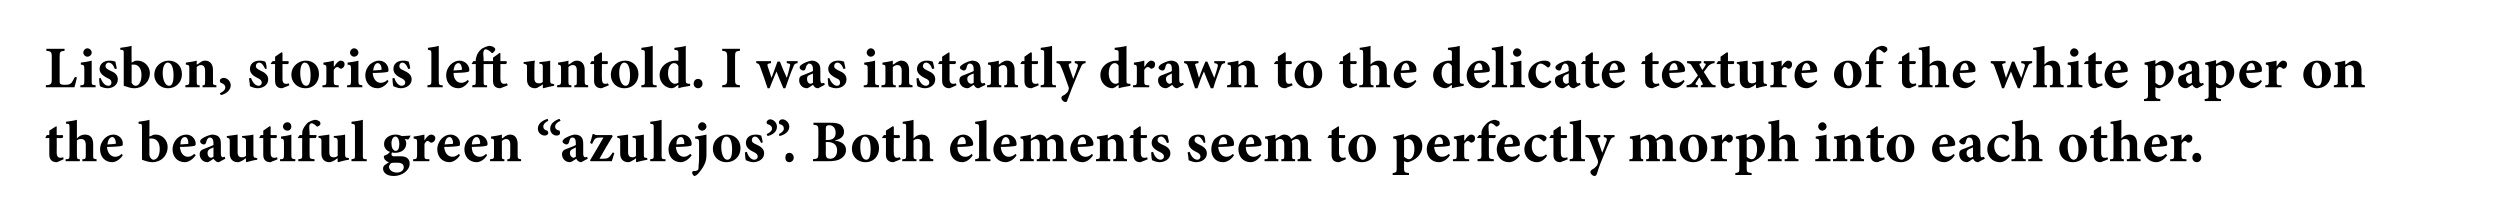 <?xml version="1.0" standalone="no"?>
<!DOCTYPE svg PUBLIC "-//W3C//DTD SVG 1.1//EN" "http://www.w3.org/Graphics/SVG/1.1/DTD/svg11.dtd">
<svg xmlns="http://www.w3.org/2000/svg" version="1.1" width="507.1px" height="45.3px" viewBox="0 0 507.1 45.3">
  <desc>Lisbon, stories left untold. I was instantly drawn to the delicate texture of the white paper on the beautiful green ...</desc>
  <defs/>
  <g id="Polygon184279">
    <path d="M 12 32.7 C 11.8 32.8 11.6 32.9 11.5 32.9 C 10.6 32.9 10 32.4 10 31.4 C 10.02 31.36 10 28 10 28 L 9.3 28 L 9.2 27.9 L 9.5 27.4 L 10 27.4 L 10 26.5 L 11.4 25.6 L 11.5 25.7 L 11.5 27.4 C 11.5 27.4 12.72 27.42 12.7 27.4 C 12.9 27.6 12.8 27.9 12.6 28 C 12.65 28 11.5 28 11.5 28 C 11.5 28 11.54 30.96 11.5 31 C 11.5 31.9 12 32 12.2 32 C 12.4 32 12.6 32 12.8 31.9 C 12.83 31.86 12.9 32.3 12.9 32.3 C 12.9 32.3 11.98 32.74 12 32.7 Z M 16.7 32.7 C 16.7 32.7 16.74 32.34 16.7 32.3 C 17.3 32.3 17.4 32.2 17.4 31.5 C 17.4 31.5 17.4 29.4 17.4 29.4 C 17.4 28.5 17 28.2 16.5 28.2 C 16.2 28.2 15.9 28.2 15.6 28.5 C 15.6 28.5 15.6 31.5 15.6 31.5 C 15.6 32.2 15.7 32.3 16.2 32.3 C 16.18 32.34 16.2 32.7 16.2 32.7 L 13.3 32.7 C 13.3 32.7 13.33 32.34 13.3 32.3 C 14 32.3 14.1 32.2 14.1 31.5 C 14.1 31.5 14.1 25.9 14.1 25.9 C 14.1 25.1 14 25.1 13.4 25.1 C 13.4 25.1 13.4 24.7 13.4 24.7 C 14.1 24.6 14.9 24.5 15.6 24.3 C 15.6 24.3 15.6 28.1 15.6 28.1 C 16 27.6 16.6 27.3 17.2 27.3 C 18.3 27.3 18.9 27.9 18.9 29.3 C 18.9 29.3 18.9 31.5 18.9 31.5 C 18.9 32.2 18.9 32.2 19.6 32.3 C 19.57 32.34 19.6 32.7 19.6 32.7 L 16.7 32.7 Z M 24.9 31.5 C 24.2 32.6 23.2 32.9 22.8 32.9 C 21.2 32.9 20.3 31.7 20.3 30.3 C 20.3 29.4 20.7 28.6 21.2 28.1 C 21.7 27.6 22.3 27.3 23 27.3 C 24.1 27.3 25 28.2 24.9 29.2 C 24.9 29.4 24.9 29.6 24.6 29.6 C 24.4 29.7 22.9 29.8 21.7 29.8 C 21.8 31.1 22.5 31.8 23.4 31.8 C 23.8 31.8 24.3 31.6 24.7 31.2 C 24.7 31.2 24.9 31.5 24.9 31.5 Z M 21.8 29.3 C 22.3 29.3 22.7 29.2 23.2 29.2 C 23.4 29.2 23.5 29.2 23.5 29 C 23.5 28.4 23.2 27.8 22.8 27.8 C 22.3 27.8 21.9 28.3 21.8 29.3 Z M 30.8 27.5 C 31.1 27.3 31.3 27.3 31.6 27.3 C 33 27.3 34 28.5 34 29.8 C 34 31.6 32.7 32.9 30.9 32.9 C 30.3 32.9 29.6 32.7 28.8 32.4 C 28.8 32.4 28.8 25.9 28.8 25.9 C 28.8 25.2 28.8 25.1 28.1 25.1 C 28.1 25.1 28.1 24.7 28.1 24.7 C 28.7 24.6 29.7 24.5 30.3 24.3 C 30.35 24.29 30.3 27.7 30.3 27.7 C 30.3 27.7 30.79 27.5 30.8 27.5 Z M 30.3 31.4 C 30.3 31.6 30.4 31.7 30.4 31.8 C 30.5 32 30.8 32.4 31.1 32.4 C 31.8 32.4 32.4 31.7 32.4 30.2 C 32.4 28.7 31.6 28.1 30.8 28.1 C 30.6 28.1 30.5 28.1 30.3 28.1 C 30.3 28.1 30.3 31.4 30.3 31.4 Z M 39.7 31.5 C 38.9 32.6 38 32.9 37.5 32.9 C 35.9 32.9 35 31.7 35 30.3 C 35 29.4 35.4 28.6 35.9 28.1 C 36.4 27.6 37.1 27.3 37.8 27.3 C 38.9 27.3 39.7 28.2 39.7 29.2 C 39.7 29.4 39.6 29.6 39.3 29.6 C 39.1 29.7 37.7 29.8 36.5 29.8 C 36.6 31.1 37.3 31.8 38.1 31.8 C 38.6 31.8 39 31.6 39.4 31.2 C 39.4 31.2 39.7 31.5 39.7 31.5 Z M 36.6 29.3 C 37 29.3 37.5 29.2 38 29.2 C 38.2 29.2 38.2 29.2 38.2 29 C 38.2 28.4 38 27.8 37.5 27.8 C 37 27.8 36.6 28.3 36.6 29.3 Z M 44.4 32.9 C 44.1 32.9 43.8 32.8 43.7 32.6 C 43.5 32.5 43.4 32.3 43.3 32.2 C 42.9 32.5 42.3 32.9 42.1 32.9 C 41.1 32.9 40.5 32.1 40.5 31.3 C 40.5 30.7 40.8 30.4 41.4 30.2 C 42.1 29.9 43 29.6 43.3 29.4 C 43.3 29.4 43.3 29 43.3 29 C 43.3 28.3 43 27.9 42.6 27.9 C 42.4 27.9 42.3 27.9 42.2 28.1 C 42 28.2 41.9 28.5 41.8 28.9 C 41.7 29.2 41.6 29.3 41.3 29.3 C 41 29.3 40.6 29 40.6 28.7 C 40.6 28.5 40.7 28.3 41 28.1 C 41.4 27.8 42.3 27.4 43 27.3 C 43.5 27.3 43.8 27.4 44.2 27.6 C 44.7 28 44.8 28.5 44.8 29.2 C 44.8 29.2 44.8 31.2 44.8 31.2 C 44.8 31.7 45 31.9 45.2 31.9 C 45.3 31.9 45.4 31.8 45.6 31.8 C 45.57 31.8 45.7 32.2 45.7 32.2 C 45.7 32.2 44.39 32.87 44.4 32.9 Z M 43.3 29.9 C 43.1 30 42.9 30.1 42.6 30.2 C 42.3 30.4 42.1 30.6 42.1 31 C 42.1 31.7 42.5 32 42.8 32 C 43 32 43.1 31.9 43.3 31.8 C 43.3 31.8 43.3 29.9 43.3 29.9 Z M 52.2 32.4 C 51.4 32.5 50.7 32.7 50 32.9 C 49.96 32.87 49.9 32.8 49.9 32.8 C 49.9 32.8 49.86 32.06 49.9 32.1 C 49.6 32.2 49.5 32.4 49.3 32.5 C 48.9 32.7 48.6 32.9 48.2 32.9 C 47.2 32.9 46.6 32.2 46.6 31.2 C 46.6 31.2 46.6 28.7 46.6 28.7 C 46.6 28.1 46.6 28.1 46 27.9 C 46 27.9 46 27.6 46 27.6 C 46.7 27.5 47.4 27.4 48.2 27.3 C 48.2 27.8 48.2 28.5 48.2 29.1 C 48.2 29.1 48.2 30.9 48.2 30.9 C 48.2 31.7 48.6 31.9 49 31.9 C 49.3 31.9 49.6 31.9 49.9 31.6 C 49.9 31.6 49.9 28.7 49.9 28.7 C 49.9 28.1 49.8 28 49.1 27.9 C 49.1 27.9 49.1 27.6 49.1 27.6 C 49.8 27.5 50.6 27.5 51.4 27.3 C 51.4 27.3 51.4 31.2 51.4 31.2 C 51.4 31.9 51.5 32 51.9 32 C 51.89 32.03 52.2 32.1 52.2 32.1 C 52.2 32.1 52.15 32.44 52.2 32.4 Z M 55.3 32.7 C 55.1 32.8 54.9 32.9 54.9 32.9 C 53.9 32.9 53.4 32.4 53.4 31.4 C 53.39 31.36 53.4 28 53.4 28 L 52.6 28 L 52.6 27.9 L 52.9 27.4 L 53.4 27.4 L 53.4 26.5 L 54.7 25.6 L 54.9 25.7 L 54.9 27.4 C 54.9 27.4 56.09 27.42 56.1 27.4 C 56.2 27.6 56.2 27.9 56 28 C 56.01 28 54.9 28 54.9 28 C 54.9 28 54.91 30.96 54.9 31 C 54.9 31.9 55.3 32 55.6 32 C 55.8 32 56 32 56.2 31.9 C 56.19 31.86 56.3 32.3 56.3 32.3 C 56.3 32.3 55.34 32.74 55.3 32.7 Z M 57.4 25.7 C 57.4 25.2 57.8 24.8 58.3 24.8 C 58.8 24.8 59.1 25.2 59.1 25.7 C 59.1 26.1 58.8 26.5 58.3 26.5 C 57.8 26.5 57.4 26.1 57.4 25.7 Z M 56.8 32.7 C 56.8 32.7 56.84 32.34 56.8 32.3 C 57.5 32.3 57.6 32.2 57.6 31.4 C 57.6 31.4 57.6 29 57.6 29 C 57.6 28.2 57.5 28.2 57 28.1 C 57 28.1 57 27.7 57 27.7 C 57.7 27.6 58.5 27.5 59.1 27.3 C 59.1 27.3 59.1 31.4 59.1 31.4 C 59.1 32.2 59.2 32.2 59.9 32.3 C 59.91 32.34 59.9 32.7 59.9 32.7 L 56.8 32.7 Z M 61.3 27.4 C 61.3 27.4 61.27 27.16 61.3 27.2 C 61.3 26.9 61.3 26.6 61.4 26.4 C 61.5 26.1 61.8 25.5 62.4 24.9 C 62.9 24.6 63.3 24.4 63.9 24.3 C 64.3 24.3 64.6 24.5 64.8 24.6 C 65 24.8 65 25 65 25.2 C 64.9 25.3 64.8 25.5 64.6 25.6 C 64.4 25.7 64.3 25.7 64.2 25.6 C 63.9 25.3 63.5 25 63.2 25 C 63 25 62.9 25.2 62.8 25.3 C 62.7 25.6 62.7 26 62.8 27 C 62.78 27 62.8 27.4 62.8 27.4 C 62.8 27.4 64.17 27.42 64.2 27.4 C 64.2 27.6 64.2 27.9 64 28 C 64.01 28 62.8 28 62.8 28 C 62.8 28 62.79 31.43 62.8 31.4 C 62.8 32.2 62.9 32.2 63.8 32.3 C 63.79 32.34 63.8 32.7 63.8 32.7 L 60.5 32.7 C 60.5 32.7 60.53 32.34 60.5 32.3 C 61.2 32.2 61.3 32.2 61.3 31.4 C 61.27 31.43 61.3 28 61.3 28 L 60.5 28 L 60.4 27.9 L 60.8 27.4 L 61.3 27.4 Z M 70.8 32.4 C 70 32.5 69.3 32.7 68.6 32.9 C 68.56 32.87 68.5 32.8 68.5 32.8 C 68.5 32.8 68.46 32.06 68.5 32.1 C 68.2 32.2 68.1 32.4 67.9 32.5 C 67.5 32.7 67.2 32.9 66.8 32.9 C 65.8 32.9 65.2 32.2 65.2 31.2 C 65.2 31.2 65.2 28.7 65.2 28.7 C 65.2 28.1 65.2 28.1 64.6 27.9 C 64.6 27.9 64.6 27.6 64.6 27.6 C 65.3 27.5 66 27.4 66.8 27.3 C 66.8 27.8 66.8 28.5 66.8 29.1 C 66.8 29.1 66.8 30.9 66.8 30.9 C 66.8 31.7 67.2 31.9 67.6 31.9 C 67.9 31.9 68.2 31.9 68.5 31.6 C 68.5 31.6 68.5 28.7 68.5 28.7 C 68.5 28.1 68.4 28 67.7 27.9 C 67.7 27.9 67.7 27.6 67.7 27.6 C 68.4 27.5 69.2 27.5 70 27.3 C 70 27.3 70 31.2 70 31.2 C 70 31.9 70.1 32 70.5 32 C 70.49 32.03 70.8 32.1 70.8 32.1 C 70.8 32.1 70.75 32.44 70.8 32.4 Z M 71.3 32.7 C 71.3 32.7 71.27 32.34 71.3 32.3 C 72 32.2 72 32.2 72 31.4 C 72 31.4 72 25.9 72 25.9 C 72 25.2 72 25.2 71.3 25.1 C 71.3 25.1 71.3 24.7 71.3 24.7 C 72 24.6 72.9 24.5 73.6 24.3 C 73.6 24.3 73.6 31.4 73.6 31.4 C 73.6 32.2 73.6 32.3 74.4 32.3 C 74.37 32.34 74.4 32.7 74.4 32.7 L 71.3 32.7 Z M 83.3 27.5 C 83.2 27.7 83 28.1 82.8 28.3 C 82.8 28.3 82.1 28.2 82.1 28.2 C 82.3 28.5 82.4 28.7 82.4 29.1 C 82.4 30.4 81.3 31 80.1 31 C 79.9 31 79.7 31 79.5 30.9 C 79.5 31 79.4 31.2 79.4 31.3 C 79.4 31.5 79.6 31.8 80.1 31.7 C 80.5 31.7 80.9 31.7 81.3 31.7 C 82 31.7 83.1 31.9 83.1 33.2 C 83.1 34.6 81.5 35.7 79.9 35.7 C 78.3 35.7 77.7 34.9 77.7 34.2 C 77.7 33.9 77.8 33.7 78 33.5 C 78.3 33.3 78.6 33.1 78.9 32.9 C 78.4 32.8 78.2 32.5 78 32.3 C 77.9 32.1 77.8 31.8 77.9 31.6 C 78.5 31.4 78.9 31.1 79.1 30.8 C 78.4 30.6 77.9 30 77.9 29.2 C 77.9 27.9 79.2 27.3 80.2 27.3 C 80.7 27.3 81.1 27.4 81.5 27.6 C 82.1 27.6 82.8 27.5 83.3 27.5 C 83.3 27.5 83.3 27.5 83.3 27.5 Z M 79.4 29.1 C 79.4 29.9 79.7 30.6 80.3 30.6 C 80.7 30.6 81 30.1 81 29.2 C 81 28.4 80.7 27.7 80.2 27.7 C 79.8 27.7 79.4 28.2 79.4 29.1 Z M 79.2 33.2 C 79.1 33.4 78.9 33.6 78.9 33.8 C 78.9 34.4 79.5 35 80.5 35 C 81.4 35 81.9 34.5 81.9 33.9 C 81.9 33.4 81.6 33.2 81.3 33.1 C 81 33 80.7 33 80.2 33 C 79.7 33 79.4 33 79.2 33.2 Z M 86.1 28.5 C 86.5 27.8 87 27.3 87.5 27.3 C 87.9 27.3 88.3 27.6 88.3 28 C 88.3 28.5 88 28.8 87.7 28.9 C 87.5 29 87.4 28.9 87.3 28.9 C 87.1 28.7 86.9 28.6 86.7 28.6 C 86.5 28.6 86.3 28.8 86.1 29.2 C 86.1 29.2 86.1 31.5 86.1 31.5 C 86.1 32.2 86.1 32.3 87.1 32.3 C 87.07 32.34 87.1 32.7 87.1 32.7 L 83.8 32.7 C 83.8 32.7 83.78 32.34 83.8 32.3 C 84.4 32.3 84.6 32.2 84.6 31.5 C 84.6 31.5 84.6 28.8 84.6 28.8 C 84.6 28.2 84.5 28.2 83.9 28.1 C 83.9 28.1 83.9 27.7 83.9 27.7 C 84.6 27.6 85.3 27.5 86.1 27.3 C 86.07 27.26 86.1 28.5 86.1 28.5 C 86.1 28.5 86.11 28.54 86.1 28.5 Z M 93.3 31.5 C 92.6 32.6 91.6 32.9 91.2 32.9 C 89.6 32.9 88.7 31.7 88.7 30.3 C 88.7 29.4 89.1 28.6 89.6 28.1 C 90.1 27.6 90.7 27.3 91.4 27.3 C 92.5 27.3 93.4 28.2 93.3 29.2 C 93.3 29.4 93.3 29.6 93 29.6 C 92.8 29.7 91.3 29.8 90.1 29.8 C 90.2 31.1 90.9 31.8 91.8 31.8 C 92.2 31.8 92.7 31.6 93.1 31.2 C 93.1 31.2 93.3 31.5 93.3 31.5 Z M 90.2 29.3 C 90.7 29.3 91.1 29.2 91.6 29.2 C 91.8 29.2 91.9 29.2 91.9 29 C 91.9 28.4 91.6 27.8 91.2 27.8 C 90.7 27.8 90.3 28.3 90.2 29.3 Z M 98.8 31.5 C 98.1 32.6 97.2 32.9 96.7 32.9 C 95.1 32.9 94.2 31.7 94.2 30.3 C 94.2 29.4 94.6 28.6 95.1 28.1 C 95.6 27.6 96.3 27.3 96.9 27.3 C 98 27.3 98.9 28.2 98.9 29.2 C 98.9 29.4 98.8 29.6 98.5 29.6 C 98.3 29.7 96.8 29.8 95.7 29.8 C 95.7 31.1 96.4 31.8 97.3 31.8 C 97.8 31.8 98.2 31.6 98.6 31.2 C 98.6 31.2 98.8 31.5 98.8 31.5 Z M 95.7 29.3 C 96.2 29.3 96.7 29.2 97.2 29.2 C 97.3 29.2 97.4 29.2 97.4 29 C 97.4 28.4 97.1 27.8 96.7 27.8 C 96.2 27.8 95.8 28.3 95.7 29.3 Z M 102.9 32.7 C 102.9 32.7 102.92 32.34 102.9 32.3 C 103.4 32.3 103.5 32.2 103.5 31.4 C 103.5 31.4 103.5 29.3 103.5 29.3 C 103.5 28.5 103.1 28.2 102.7 28.2 C 102.4 28.2 102.1 28.3 101.8 28.6 C 101.8 28.6 101.8 31.5 101.8 31.5 C 101.8 32.2 101.8 32.3 102.3 32.3 C 102.33 32.34 102.3 32.7 102.3 32.7 L 99.4 32.7 C 99.4 32.7 99.44 32.34 99.4 32.3 C 100.2 32.2 100.2 32.2 100.2 31.4 C 100.2 31.4 100.2 28.9 100.2 28.9 C 100.2 28.2 100.2 28.2 99.6 28.1 C 99.6 28.1 99.6 27.7 99.6 27.7 C 100.3 27.6 101.1 27.5 101.8 27.3 C 101.8 27.3 101.8 28.1 101.8 28.1 C 102 28 102.3 27.8 102.5 27.6 C 102.9 27.4 103.1 27.3 103.5 27.3 C 104.4 27.3 105 28 105 29.2 C 105 29.2 105 31.5 105 31.5 C 105 32.2 105.1 32.2 105.7 32.3 C 105.72 32.34 105.7 32.7 105.7 32.7 L 102.9 32.7 Z M 111.2 24.5 C 110.6 24.8 110.2 25.2 110.2 25.7 C 110.2 26.1 110.5 26.4 111 26.5 C 111.1 26.6 111.2 26.7 111.2 27 C 111.2 27.3 110.8 27.5 110.5 27.5 C 110.5 27.5 110.5 27.5 110.5 27.5 C 109.9 27.5 109.1 27 109.1 26.1 C 109.1 25 110.1 24.4 111.1 24.1 C 111.1 24.1 111.2 24.5 111.2 24.5 Z M 113.7 24.5 C 113 24.8 112.6 25.2 112.6 25.7 C 112.6 26.1 112.9 26.4 113.5 26.5 C 113.5 26.6 113.6 26.7 113.6 27 C 113.6 27.3 113.3 27.5 112.9 27.5 C 112.9 27.5 112.9 27.5 112.9 27.5 C 112.3 27.5 111.6 27 111.6 26.1 C 111.6 25 112.6 24.4 113.5 24.1 C 113.5 24.1 113.7 24.5 113.7 24.5 Z M 117.9 32.9 C 117.6 32.9 117.4 32.8 117.2 32.6 C 117 32.5 117 32.3 116.9 32.2 C 116.4 32.5 115.9 32.9 115.6 32.9 C 114.6 32.9 114 32.1 114 31.3 C 114 30.7 114.3 30.4 114.9 30.2 C 115.6 29.9 116.6 29.6 116.8 29.4 C 116.8 29.4 116.8 29 116.8 29 C 116.8 28.3 116.6 27.9 116.1 27.9 C 116 27.9 115.8 27.9 115.7 28.1 C 115.6 28.2 115.5 28.5 115.4 28.9 C 115.3 29.2 115.1 29.3 114.9 29.3 C 114.6 29.3 114.1 29 114.1 28.7 C 114.1 28.5 114.3 28.3 114.5 28.1 C 115 27.8 115.8 27.4 116.5 27.3 C 117 27.3 117.4 27.4 117.7 27.6 C 118.2 28 118.3 28.5 118.3 29.2 C 118.3 29.2 118.3 31.2 118.3 31.2 C 118.3 31.7 118.5 31.9 118.7 31.9 C 118.9 31.9 119 31.8 119.1 31.8 C 119.12 31.8 119.2 32.2 119.2 32.2 C 119.2 32.2 117.93 32.87 117.9 32.9 Z M 116.8 29.9 C 116.6 30 116.4 30.1 116.2 30.2 C 115.8 30.4 115.6 30.6 115.6 31 C 115.6 31.7 116.1 32 116.3 32 C 116.5 32 116.6 31.9 116.8 31.8 C 116.8 31.8 116.8 29.9 116.8 29.9 Z M 124.6 31.1 C 124.4 31.7 124.2 32.4 124.1 32.7 C 124.08 32.72 119.8 32.7 119.8 32.7 C 119.8 32.7 119.66 32.53 119.7 32.5 C 120.6 31 121.5 29.5 122.4 27.9 C 122.2 27.9 121.9 27.9 121.7 27.9 C 120.9 27.9 120.6 28.1 120.3 28.8 C 120.3 28.79 120.1 29.2 120.1 29.2 C 120.1 29.2 119.72 29.03 119.7 29 C 119.9 28.4 120.1 27.7 120.2 27.2 C 120.2 27.2 120.5 27.2 120.5 27.2 C 120.6 27.3 120.7 27.4 121.2 27.4 C 121.21 27.42 124.1 27.4 124.1 27.4 C 124.1 27.4 124.26 27.59 124.3 27.6 C 123.3 29.2 122.5 30.6 121.6 32.2 C 121.6 32.2 122.4 32.2 122.4 32.2 C 123.2 32.2 123.6 32 124.1 31.2 C 124.09 31.24 124.3 30.9 124.3 30.9 C 124.3 30.9 124.64 31.07 124.6 31.1 Z M 131.3 32.4 C 130.6 32.5 129.9 32.7 129.1 32.9 C 129.14 32.87 129 32.8 129 32.8 C 129 32.8 129.05 32.06 129 32.1 C 128.8 32.2 128.7 32.4 128.4 32.5 C 128.1 32.7 127.8 32.9 127.4 32.9 C 126.4 32.9 125.8 32.2 125.8 31.2 C 125.8 31.2 125.8 28.7 125.8 28.7 C 125.8 28.1 125.8 28.1 125.2 27.9 C 125.2 27.9 125.2 27.6 125.2 27.6 C 125.9 27.5 126.6 27.4 127.4 27.3 C 127.4 27.8 127.4 28.5 127.4 29.1 C 127.4 29.1 127.4 30.9 127.4 30.9 C 127.4 31.7 127.8 31.9 128.2 31.9 C 128.5 31.9 128.8 31.9 129 31.6 C 129 31.6 129 28.7 129 28.7 C 129 28.1 129 28 128.3 27.9 C 128.3 27.9 128.3 27.6 128.3 27.6 C 129 27.5 129.8 27.5 130.6 27.3 C 130.6 27.3 130.6 31.2 130.6 31.2 C 130.6 31.9 130.6 32 131.1 32 C 131.07 32.03 131.3 32.1 131.3 32.1 C 131.3 32.1 131.34 32.44 131.3 32.4 Z M 131.9 32.7 C 131.9 32.7 131.85 32.34 131.9 32.3 C 132.6 32.2 132.6 32.2 132.6 31.4 C 132.6 31.4 132.6 25.9 132.6 25.9 C 132.6 25.2 132.6 25.2 131.9 25.1 C 131.9 25.1 131.9 24.7 131.9 24.7 C 132.6 24.6 133.5 24.5 134.2 24.3 C 134.2 24.3 134.2 31.4 134.2 31.4 C 134.2 32.2 134.2 32.3 135 32.3 C 134.96 32.34 135 32.7 135 32.7 L 131.9 32.7 Z M 140.3 31.5 C 139.5 32.6 138.6 32.9 138.1 32.9 C 136.5 32.9 135.6 31.7 135.6 30.3 C 135.6 29.4 136 28.6 136.5 28.1 C 137 27.6 137.7 27.3 138.4 27.3 C 139.5 27.3 140.3 28.2 140.3 29.2 C 140.3 29.4 140.2 29.6 140 29.6 C 139.7 29.7 138.3 29.8 137.1 29.8 C 137.2 31.1 137.9 31.8 138.7 31.8 C 139.2 31.8 139.6 31.6 140 31.2 C 140 31.2 140.3 31.5 140.3 31.5 Z M 137.2 29.3 C 137.6 29.3 138.1 29.2 138.6 29.2 C 138.8 29.2 138.8 29.2 138.8 29 C 138.8 28.4 138.6 27.8 138.1 27.8 C 137.6 27.8 137.2 28.3 137.2 29.3 Z M 141.6 25.7 C 141.6 25.2 142 24.8 142.4 24.8 C 142.9 24.8 143.3 25.2 143.3 25.7 C 143.3 26.1 142.9 26.5 142.4 26.5 C 142 26.5 141.6 26.1 141.6 25.7 Z M 141 27.7 C 141.8 27.6 142.5 27.5 143.3 27.3 C 143.3 27.3 143.3 31.2 143.3 31.2 C 143.3 32.1 143.2 32.6 143 33.1 C 142.5 34.3 141.6 35.3 141.3 35.5 C 141.1 35.6 141 35.7 140.9 35.7 C 140.7 35.7 140.4 35.4 140.4 35 C 140.4 34.8 140.5 34.7 140.7 34.7 C 141.2 34.7 141.5 34.6 141.6 34.4 C 141.7 34.3 141.7 34 141.7 33.6 C 141.8 32.9 141.8 32.1 141.8 31.3 C 141.8 31.3 141.8 29.1 141.8 29.1 C 141.8 28.2 141.7 28.2 141 28.1 C 141 28.1 141 27.7 141 27.7 Z M 150.2 30 C 150.2 31.9 148.8 32.9 147.4 32.9 C 145.5 32.9 144.6 31.5 144.6 30.2 C 144.6 28.3 146.1 27.3 147.5 27.3 C 149.1 27.3 150.2 28.5 150.2 30 Z M 146.3 29.8 C 146.3 31.2 146.8 32.4 147.5 32.4 C 148 32.4 148.5 32.1 148.5 30.3 C 148.5 28.7 148.1 27.7 147.3 27.7 C 146.8 27.7 146.3 28.4 146.3 29.8 Z M 154.4 29 C 154 28.2 153.6 27.7 153.1 27.7 C 152.8 27.7 152.5 28 152.5 28.4 C 152.5 28.8 152.7 29 153.4 29.3 C 154.3 29.7 155 30.2 155 31.1 C 155 32.3 153.8 32.9 152.8 32.9 C 152.2 32.9 151.6 32.6 151.3 32.5 C 151.2 32.3 151.1 31.4 151.1 30.9 C 151.1 30.9 151.5 30.8 151.5 30.8 C 151.7 31.6 152.3 32.4 153 32.4 C 153.4 32.4 153.7 32.1 153.7 31.8 C 153.7 31.4 153.5 31.1 152.8 30.8 C 152.2 30.5 151.3 30 151.3 29 C 151.3 28 152 27.3 153.3 27.3 C 153.8 27.3 154.1 27.4 154.4 27.5 C 154.5 27.8 154.7 28.6 154.7 28.9 C 154.7 28.9 154.4 29 154.4 29 Z M 157.6 25.7 C 157.6 26.8 156.6 27.4 155.7 27.6 C 155.7 27.6 155.5 27.2 155.5 27.2 C 156.2 26.9 156.6 26.5 156.6 26.1 C 156.6 25.6 156.2 25.3 155.7 25.2 C 155.7 25.2 155.5 25.1 155.5 24.8 C 155.5 24.5 155.9 24.2 156.2 24.2 C 156.8 24.2 157.6 24.8 157.6 25.7 Z M 160.1 25.7 C 160.1 26.8 159 27.4 158.1 27.6 C 158.1 27.6 158 27.2 158 27.2 C 158.6 26.9 159 26.5 159 26.1 C 159 25.6 158.7 25.3 158.2 25.2 C 158.1 25.2 158 25.1 158 24.8 C 158 24.5 158.3 24.2 158.7 24.2 C 159.3 24.2 160.1 24.8 160.1 25.7 Z M 159.3 32 C 159.3 31.4 159.6 31 160.1 31 C 160.6 31 161 31.4 161 32 C 161 32.5 160.6 32.9 160.1 32.9 C 159.6 32.9 159.3 32.5 159.3 32 Z M 169.3 28.5 C 170.7 28.7 171.6 29.3 171.6 30.4 C 171.6 31.2 171.2 31.8 170.5 32.2 C 169.9 32.6 169 32.7 168 32.7 C 167.97 32.72 164.9 32.7 164.9 32.7 C 164.9 32.7 164.93 32.3 164.9 32.3 C 165.9 32.2 166 32.1 166 31.1 C 166 31.1 166 26.5 166 26.5 C 166 25.5 165.9 25.4 165 25.3 C 165 25.34 165 24.9 165 24.9 C 165 24.9 168.5 24.92 168.5 24.9 C 169.4 24.9 170 25 170.5 25.3 C 170.9 25.6 171.2 26.1 171.2 26.7 C 171.2 27.9 170.2 28.3 169.3 28.5 C 169.3 28.5 169.3 28.5 169.3 28.5 Z M 167.8 28.4 C 169 28.4 169.5 27.9 169.5 26.9 C 169.5 25.8 168.8 25.4 168.2 25.4 C 167.9 25.4 167.7 25.5 167.6 25.6 C 167.6 25.7 167.5 25.8 167.5 26.1 C 167.54 26.09 167.5 28.4 167.5 28.4 C 167.5 28.4 167.82 28.37 167.8 28.4 Z M 167.5 31.1 C 167.5 32 167.8 32.2 168.4 32.2 C 169.1 32.2 169.8 31.7 169.8 30.5 C 169.8 29.4 169.1 28.8 167.8 28.8 C 167.78 28.85 167.5 28.8 167.5 28.8 C 167.5 28.8 167.54 31.09 167.5 31.1 Z M 178.3 30 C 178.3 31.9 177 32.9 175.6 32.9 C 173.7 32.9 172.8 31.5 172.8 30.2 C 172.8 28.3 174.3 27.3 175.6 27.3 C 177.3 27.3 178.3 28.5 178.3 30 Z M 174.5 29.8 C 174.5 31.2 174.9 32.4 175.7 32.4 C 176.1 32.4 176.6 32.1 176.6 30.3 C 176.6 28.7 176.2 27.7 175.4 27.7 C 174.9 27.7 174.5 28.4 174.5 29.8 Z M 181.7 32.7 C 181.5 32.8 181.3 32.9 181.2 32.9 C 180.3 32.9 179.7 32.4 179.7 31.4 C 179.73 31.36 179.7 28 179.7 28 L 179 28 L 178.9 27.9 L 179.3 27.4 L 179.7 27.4 L 179.7 26.5 L 181.1 25.6 L 181.3 25.7 L 181.3 27.4 C 181.3 27.4 182.43 27.42 182.4 27.4 C 182.6 27.6 182.6 27.9 182.4 28 C 182.36 28 181.3 28 181.3 28 C 181.3 28 181.26 30.96 181.3 31 C 181.3 31.9 181.7 32 181.9 32 C 182.1 32 182.3 32 182.5 31.9 C 182.54 31.86 182.7 32.3 182.7 32.3 C 182.7 32.3 181.69 32.74 181.7 32.7 Z M 186.5 32.7 C 186.5 32.7 186.45 32.34 186.5 32.3 C 187 32.3 187.1 32.2 187.1 31.5 C 187.1 31.5 187.1 29.4 187.1 29.4 C 187.1 28.5 186.7 28.2 186.2 28.2 C 185.9 28.2 185.6 28.2 185.3 28.5 C 185.3 28.5 185.3 31.5 185.3 31.5 C 185.3 32.2 185.4 32.3 185.9 32.3 C 185.89 32.34 185.9 32.7 185.9 32.7 L 183 32.7 C 183 32.7 183.05 32.34 183 32.3 C 183.7 32.3 183.8 32.2 183.8 31.5 C 183.8 31.5 183.8 25.9 183.8 25.9 C 183.8 25.1 183.8 25.1 183.1 25.1 C 183.1 25.1 183.1 24.7 183.1 24.7 C 183.8 24.6 184.6 24.5 185.3 24.3 C 185.3 24.3 185.3 28.1 185.3 28.1 C 185.7 27.6 186.3 27.3 186.9 27.3 C 188 27.3 188.6 27.9 188.6 29.3 C 188.6 29.3 188.6 31.5 188.6 31.5 C 188.6 32.2 188.7 32.2 189.3 32.3 C 189.28 32.34 189.3 32.7 189.3 32.7 L 186.5 32.7 Z M 197.3 31.5 C 196.6 32.6 195.7 32.9 195.2 32.9 C 193.6 32.9 192.7 31.7 192.7 30.3 C 192.7 29.4 193.1 28.6 193.6 28.1 C 194.1 27.6 194.8 27.3 195.4 27.3 C 196.5 27.3 197.4 28.2 197.4 29.2 C 197.4 29.4 197.3 29.6 197 29.6 C 196.8 29.7 195.4 29.8 194.2 29.8 C 194.2 31.1 194.9 31.8 195.8 31.8 C 196.3 31.8 196.7 31.6 197.1 31.2 C 197.1 31.2 197.3 31.5 197.3 31.5 Z M 194.2 29.3 C 194.7 29.3 195.2 29.2 195.7 29.2 C 195.8 29.2 195.9 29.2 195.9 29 C 195.9 28.4 195.7 27.8 195.2 27.8 C 194.7 27.8 194.3 28.3 194.2 29.3 Z M 197.8 32.7 C 197.8 32.7 197.78 32.34 197.8 32.3 C 198.5 32.2 198.6 32.2 198.6 31.4 C 198.6 31.4 198.6 25.9 198.6 25.9 C 198.6 25.2 198.5 25.2 197.8 25.1 C 197.8 25.1 197.8 24.7 197.8 24.7 C 198.5 24.6 199.4 24.5 200.1 24.3 C 200.1 24.3 200.1 31.4 200.1 31.4 C 200.1 32.2 200.2 32.3 200.9 32.3 C 200.89 32.34 200.9 32.7 200.9 32.7 L 197.8 32.7 Z M 206.2 31.5 C 205.5 32.6 204.5 32.9 204 32.9 C 202.4 32.9 201.5 31.7 201.5 30.3 C 201.5 29.4 201.9 28.6 202.4 28.1 C 203 27.6 203.6 27.3 204.3 27.3 C 205.4 27.3 206.2 28.2 206.2 29.2 C 206.2 29.4 206.2 29.6 205.9 29.6 C 205.7 29.7 204.2 29.8 203 29.8 C 203.1 31.1 203.8 31.8 204.6 31.8 C 205.1 31.8 205.6 31.6 206 31.2 C 206 31.2 206.2 31.5 206.2 31.5 Z M 203.1 29.3 C 203.6 29.3 204 29.2 204.5 29.2 C 204.7 29.2 204.8 29.2 204.8 29 C 204.8 28.4 204.5 27.8 204 27.8 C 203.6 27.8 203.2 28.3 203.1 29.3 Z M 213.5 32.7 C 213.5 32.7 213.55 32.34 213.5 32.3 C 214.1 32.3 214.2 32.2 214.2 31.5 C 214.2 31.5 214.2 29.4 214.2 29.4 C 214.2 28.4 213.7 28.2 213.3 28.2 C 213.1 28.2 212.8 28.3 212.4 28.6 C 212.4 28.8 212.4 28.9 212.4 29.1 C 212.4 29.1 212.4 31.5 212.4 31.5 C 212.4 32.2 212.5 32.3 213 32.3 C 213.04 32.34 213 32.7 213 32.7 L 210.3 32.7 C 210.3 32.7 210.27 32.34 210.3 32.3 C 210.8 32.3 210.9 32.2 210.9 31.5 C 210.9 31.5 210.9 29.3 210.9 29.3 C 210.9 28.5 210.5 28.2 210.1 28.2 C 209.8 28.2 209.5 28.3 209.1 28.6 C 209.1 28.6 209.1 31.5 209.1 31.5 C 209.1 32.2 209.2 32.3 209.7 32.3 C 209.67 32.34 209.7 32.7 209.7 32.7 L 206.9 32.7 C 206.9 32.7 206.85 32.34 206.9 32.3 C 207.5 32.3 207.6 32.2 207.6 31.5 C 207.6 31.5 207.6 28.9 207.6 28.9 C 207.6 28.3 207.5 28.1 207 28.1 C 207 28.1 207 27.7 207 27.7 C 207.6 27.6 208.4 27.5 209.1 27.3 C 209.1 27.3 209.1 28.2 209.1 28.2 C 209.4 28 209.6 27.8 209.9 27.7 C 210.2 27.4 210.6 27.3 210.9 27.3 C 211.6 27.3 212.1 27.7 212.3 28.2 C 212.6 28 212.9 27.8 213.1 27.6 C 213.4 27.4 213.7 27.3 214.1 27.3 C 215.1 27.3 215.7 28 215.7 29.2 C 215.7 29.2 215.7 31.5 215.7 31.5 C 215.7 32.2 215.7 32.2 216.4 32.3 C 216.38 32.34 216.4 32.7 216.4 32.7 L 213.5 32.7 Z M 221.7 31.5 C 221 32.6 220.1 32.9 219.6 32.9 C 218 32.9 217.1 31.7 217.1 30.3 C 217.1 29.4 217.5 28.6 218 28.1 C 218.5 27.6 219.2 27.3 219.8 27.3 C 220.9 27.3 221.8 28.2 221.8 29.2 C 221.8 29.4 221.7 29.6 221.4 29.6 C 221.2 29.7 219.7 29.8 218.6 29.8 C 218.6 31.1 219.3 31.8 220.2 31.8 C 220.7 31.8 221.1 31.6 221.5 31.2 C 221.5 31.2 221.7 31.5 221.7 31.5 Z M 218.6 29.3 C 219.1 29.3 219.6 29.2 220.1 29.2 C 220.2 29.2 220.3 29.2 220.3 29 C 220.3 28.4 220 27.8 219.6 27.8 C 219.1 27.8 218.7 28.3 218.6 29.3 Z M 225.8 32.7 C 225.8 32.7 225.83 32.34 225.8 32.3 C 226.3 32.3 226.4 32.2 226.4 31.4 C 226.4 31.4 226.4 29.3 226.4 29.3 C 226.4 28.5 226 28.2 225.6 28.2 C 225.3 28.2 225 28.3 224.7 28.6 C 224.7 28.6 224.7 31.5 224.7 31.5 C 224.7 32.2 224.7 32.3 225.2 32.3 C 225.24 32.34 225.2 32.7 225.2 32.7 L 222.3 32.7 C 222.3 32.7 222.35 32.34 222.3 32.3 C 223.1 32.2 223.1 32.2 223.1 31.4 C 223.1 31.4 223.1 28.9 223.1 28.9 C 223.1 28.2 223.1 28.2 222.5 28.1 C 222.5 28.1 222.5 27.7 222.5 27.7 C 223.2 27.6 224 27.5 224.7 27.3 C 224.7 27.3 224.7 28.1 224.7 28.1 C 224.9 28 225.2 27.8 225.4 27.6 C 225.8 27.4 226 27.3 226.4 27.3 C 227.3 27.3 227.9 28 227.9 29.2 C 227.9 29.2 227.9 31.5 227.9 31.5 C 227.9 32.2 228 32.2 228.6 32.3 C 228.62 32.34 228.6 32.7 228.6 32.7 L 225.8 32.7 Z M 231.8 32.7 C 231.6 32.8 231.4 32.9 231.3 32.9 C 230.4 32.9 229.9 32.4 229.9 31.4 C 229.87 31.36 229.9 28 229.9 28 L 229.1 28 L 229.1 27.9 L 229.4 27.4 L 229.9 27.4 L 229.9 26.5 L 231.2 25.6 L 231.4 25.7 L 231.4 27.4 C 231.4 27.4 232.57 27.42 232.6 27.4 C 232.7 27.6 232.7 27.9 232.5 28 C 232.5 28 231.4 28 231.4 28 C 231.4 28 231.39 30.96 231.4 31 C 231.4 31.9 231.8 32 232.1 32 C 232.3 32 232.5 32 232.7 31.9 C 232.68 31.86 232.8 32.3 232.8 32.3 C 232.8 32.3 231.82 32.74 231.8 32.7 Z M 236.7 29 C 236.4 28.2 236 27.7 235.5 27.7 C 235.1 27.7 234.8 28 234.8 28.4 C 234.8 28.8 235.1 29 235.7 29.3 C 236.7 29.7 237.4 30.2 237.4 31.1 C 237.4 32.3 236.2 32.9 235.2 32.9 C 234.6 32.9 233.9 32.6 233.7 32.5 C 233.6 32.3 233.5 31.4 233.5 30.9 C 233.5 30.9 233.9 30.8 233.9 30.8 C 234.1 31.6 234.7 32.4 235.4 32.4 C 235.8 32.4 236.1 32.1 236.1 31.8 C 236.1 31.4 235.9 31.1 235.2 30.8 C 234.6 30.5 233.6 30 233.6 29 C 233.6 28 234.4 27.3 235.7 27.3 C 236.2 27.3 236.5 27.4 236.8 27.5 C 236.9 27.8 237.1 28.6 237.1 28.9 C 237.1 28.9 236.7 29 236.7 29 Z M 244.2 29 C 243.8 28.2 243.5 27.7 242.9 27.7 C 242.6 27.7 242.3 28 242.3 28.4 C 242.3 28.8 242.6 29 243.2 29.3 C 244.1 29.7 244.8 30.2 244.8 31.1 C 244.8 32.3 243.7 32.9 242.6 32.9 C 242 32.9 241.4 32.6 241.1 32.5 C 241.1 32.3 241 31.4 240.9 30.9 C 240.9 30.9 241.3 30.8 241.3 30.8 C 241.6 31.6 242.1 32.4 242.9 32.4 C 243.2 32.4 243.5 32.1 243.5 31.8 C 243.5 31.4 243.3 31.1 242.6 30.8 C 242 30.5 241.1 30 241.1 29 C 241.1 28 241.8 27.3 243.1 27.3 C 243.6 27.3 244 27.4 244.2 27.5 C 244.4 27.8 244.5 28.6 244.5 28.9 C 244.5 28.9 244.2 29 244.2 29 Z M 250.3 31.5 C 249.6 32.6 248.6 32.9 248.1 32.9 C 246.5 32.9 245.7 31.7 245.7 30.3 C 245.7 29.4 246 28.6 246.5 28.1 C 247.1 27.6 247.7 27.3 248.4 27.3 C 249.5 27.3 250.4 28.2 250.3 29.2 C 250.3 29.4 250.3 29.6 250 29.6 C 249.8 29.7 248.3 29.8 247.1 29.8 C 247.2 31.1 247.9 31.8 248.8 31.8 C 249.2 31.8 249.7 31.6 250.1 31.2 C 250.1 31.2 250.3 31.5 250.3 31.5 Z M 247.2 29.3 C 247.7 29.3 248.1 29.2 248.6 29.2 C 248.8 29.2 248.9 29.2 248.9 29 C 248.9 28.4 248.6 27.8 248.1 27.8 C 247.7 27.8 247.3 28.3 247.2 29.3 Z M 255.8 31.5 C 255.1 32.6 254.2 32.9 253.7 32.9 C 252.1 32.9 251.2 31.7 251.2 30.3 C 251.2 29.4 251.6 28.6 252.1 28.1 C 252.6 27.6 253.3 27.3 253.9 27.3 C 255 27.3 255.9 28.2 255.9 29.2 C 255.9 29.4 255.8 29.6 255.5 29.6 C 255.3 29.7 253.8 29.8 252.7 29.8 C 252.7 31.1 253.4 31.8 254.3 31.8 C 254.7 31.8 255.2 31.6 255.6 31.2 C 255.6 31.2 255.8 31.5 255.8 31.5 Z M 252.7 29.3 C 253.2 29.3 253.7 29.2 254.1 29.2 C 254.3 29.2 254.4 29.2 254.4 29 C 254.4 28.4 254.1 27.8 253.7 27.8 C 253.2 27.8 252.8 28.3 252.7 29.3 Z M 263.2 32.7 C 263.2 32.7 263.18 32.34 263.2 32.3 C 263.7 32.3 263.8 32.2 263.8 31.5 C 263.8 31.5 263.8 29.4 263.8 29.4 C 263.8 28.4 263.3 28.2 263 28.2 C 262.7 28.2 262.4 28.3 262 28.6 C 262 28.8 262.1 28.9 262.1 29.1 C 262.1 29.1 262.1 31.5 262.1 31.5 C 262.1 32.2 262.1 32.3 262.7 32.3 C 262.68 32.34 262.7 32.7 262.7 32.7 L 259.9 32.7 C 259.9 32.7 259.9 32.34 259.9 32.3 C 260.5 32.3 260.5 32.2 260.5 31.5 C 260.5 31.5 260.5 29.3 260.5 29.3 C 260.5 28.5 260.1 28.2 259.7 28.2 C 259.4 28.2 259.1 28.3 258.8 28.6 C 258.8 28.6 258.8 31.5 258.8 31.5 C 258.8 32.2 258.8 32.3 259.3 32.3 C 259.3 32.34 259.3 32.7 259.3 32.7 L 256.5 32.7 C 256.5 32.7 256.49 32.34 256.5 32.3 C 257.2 32.3 257.2 32.2 257.2 31.5 C 257.2 31.5 257.2 28.9 257.2 28.9 C 257.2 28.3 257.2 28.1 256.6 28.1 C 256.6 28.1 256.6 27.7 256.6 27.7 C 257.2 27.6 258 27.5 258.7 27.3 C 258.7 27.3 258.7 28.2 258.7 28.2 C 259 28 259.2 27.8 259.5 27.7 C 259.9 27.4 260.2 27.3 260.5 27.3 C 261.2 27.3 261.7 27.7 261.9 28.2 C 262.2 28 262.5 27.8 262.8 27.6 C 263 27.4 263.4 27.3 263.7 27.3 C 264.8 27.3 265.3 28 265.3 29.2 C 265.3 29.2 265.3 31.5 265.3 31.5 C 265.3 32.2 265.4 32.2 266 32.3 C 266.01 32.34 266 32.7 266 32.7 L 263.2 32.7 Z M 272.1 32.7 C 271.8 32.8 271.7 32.9 271.6 32.9 C 270.6 32.9 270.1 32.4 270.1 31.4 C 270.1 31.36 270.1 28 270.1 28 L 269.3 28 L 269.3 27.9 L 269.6 27.4 L 270.1 27.4 L 270.1 26.5 L 271.5 25.6 L 271.6 25.7 L 271.6 27.4 C 271.6 27.4 272.8 27.42 272.8 27.4 C 272.9 27.6 272.9 27.9 272.7 28 C 272.73 28 271.6 28 271.6 28 C 271.6 28 271.63 30.96 271.6 31 C 271.6 31.9 272.1 32 272.3 32 C 272.5 32 272.7 32 272.9 31.9 C 272.91 31.86 273 32.3 273 32.3 C 273 32.3 272.06 32.74 272.1 32.7 Z M 279.1 30 C 279.1 31.9 277.7 32.9 276.3 32.9 C 274.4 32.9 273.5 31.5 273.5 30.2 C 273.5 28.3 275 27.3 276.3 27.3 C 278 27.3 279.1 28.5 279.1 30 Z M 275.2 29.8 C 275.2 31.2 275.7 32.4 276.4 32.4 C 276.9 32.4 277.4 32.1 277.4 30.3 C 277.4 28.7 276.9 27.7 276.2 27.7 C 275.7 27.7 275.2 28.4 275.2 29.8 Z M 285.6 27.5 C 285.9 27.4 286.1 27.3 286.3 27.3 C 287.7 27.3 288.5 28.4 288.5 29.6 C 288.5 31.4 287.1 32.5 285.6 32.9 C 285.3 32.9 285 32.8 284.8 32.7 C 284.8 32.7 284.8 34.2 284.8 34.2 C 284.8 34.9 284.9 35 285.8 35.1 C 285.8 35.1 285.8 35.5 285.8 35.5 L 282.5 35.5 C 282.5 35.5 282.46 35.1 282.5 35.1 C 283.2 35 283.3 34.9 283.3 34.3 C 283.3 34.3 283.3 28.9 283.3 28.9 C 283.3 28.2 283.2 28.2 282.6 28.1 C 282.6 28.1 282.6 27.7 282.6 27.7 C 283.2 27.6 284 27.4 284.8 27.2 C 284.8 27.16 284.8 28 284.8 28 C 284.8 28 285.64 27.5 285.6 27.5 Z M 284.8 31.8 C 285 32 285.5 32.3 285.8 32.3 C 286.4 32.3 286.9 31.5 286.9 30.2 C 286.9 28.7 286.2 28.2 285.6 28.2 C 285.3 28.2 285 28.3 284.8 28.5 C 284.8 28.5 284.8 31.8 284.8 31.8 Z M 294.1 31.5 C 293.4 32.6 292.4 32.9 291.9 32.9 C 290.3 32.9 289.4 31.7 289.4 30.3 C 289.4 29.4 289.8 28.6 290.3 28.1 C 290.9 27.6 291.5 27.3 292.2 27.3 C 293.3 27.3 294.1 28.2 294.1 29.2 C 294.1 29.4 294.1 29.6 293.8 29.6 C 293.6 29.7 292.1 29.8 290.9 29.8 C 291 31.1 291.7 31.8 292.5 31.8 C 293 31.8 293.5 31.6 293.9 31.2 C 293.9 31.2 294.1 31.5 294.1 31.5 Z M 291 29.3 C 291.5 29.3 291.9 29.2 292.4 29.2 C 292.6 29.2 292.7 29.2 292.7 29 C 292.7 28.4 292.4 27.8 291.9 27.8 C 291.5 27.8 291.1 28.3 291 29.3 Z M 297.1 28.5 C 297.5 27.8 298 27.3 298.4 27.3 C 298.9 27.3 299.2 27.6 299.2 28 C 299.2 28.5 299 28.8 298.6 28.9 C 298.5 29 298.3 28.9 298.3 28.9 C 298.1 28.7 297.9 28.6 297.7 28.6 C 297.5 28.6 297.2 28.8 297 29.2 C 297 29.2 297 31.5 297 31.5 C 297 32.2 297.1 32.3 298 32.3 C 298.03 32.34 298 32.7 298 32.7 L 294.7 32.7 C 294.7 32.7 294.74 32.34 294.7 32.3 C 295.4 32.3 295.5 32.2 295.5 31.5 C 295.5 31.5 295.5 28.8 295.5 28.8 C 295.5 28.2 295.4 28.2 294.9 28.1 C 294.9 28.1 294.9 27.7 294.9 27.7 C 295.6 27.6 296.3 27.5 297 27.3 C 297.03 27.26 297 28.5 297 28.5 C 297 28.5 297.07 28.54 297.1 28.5 Z M 300.5 27.4 C 300.5 27.4 300.48 27.16 300.5 27.2 C 300.5 26.9 300.5 26.6 300.6 26.4 C 300.7 26.1 301 25.5 301.7 24.9 C 302.1 24.6 302.5 24.4 303.1 24.3 C 303.5 24.3 303.8 24.5 304.1 24.6 C 304.2 24.8 304.2 25 304.2 25.2 C 304.1 25.3 304 25.5 303.8 25.6 C 303.6 25.7 303.5 25.7 303.4 25.6 C 303.1 25.3 302.7 25 302.4 25 C 302.2 25 302.1 25.2 302 25.3 C 301.9 25.6 301.9 26 302 27 C 301.99 27 302 27.4 302 27.4 C 302 27.4 303.38 27.42 303.4 27.4 C 303.4 27.6 303.4 27.9 303.2 28 C 303.21 28 302 28 302 28 C 302 28 302 31.43 302 31.4 C 302 32.2 302.1 32.2 303 32.3 C 303 32.34 303 32.7 303 32.7 L 299.7 32.7 C 299.7 32.7 299.73 32.34 299.7 32.3 C 300.4 32.2 300.5 32.2 300.5 31.4 C 300.48 31.43 300.5 28 300.5 28 L 299.7 28 L 299.6 27.9 L 300 27.4 L 300.5 27.4 Z M 308.3 31.5 C 307.6 32.6 306.6 32.9 306.1 32.9 C 304.5 32.9 303.6 31.7 303.6 30.3 C 303.6 29.4 304 28.6 304.5 28.1 C 305.1 27.6 305.7 27.3 306.4 27.3 C 307.5 27.3 308.3 28.2 308.3 29.2 C 308.3 29.4 308.3 29.6 308 29.6 C 307.8 29.7 306.3 29.8 305.1 29.8 C 305.2 31.1 305.9 31.8 306.7 31.8 C 307.2 31.8 307.7 31.6 308.1 31.2 C 308.1 31.2 308.3 31.5 308.3 31.5 Z M 305.2 29.3 C 305.7 29.3 306.1 29.2 306.6 29.2 C 306.8 29.2 306.8 29.2 306.9 29 C 306.9 28.4 306.6 27.8 306.1 27.8 C 305.7 27.8 305.3 28.3 305.2 29.3 Z M 313.8 31.6 C 313.3 32.4 312.5 32.9 311.8 32.9 C 310.1 32.9 309.2 31.6 309.2 30.3 C 309.2 29.4 309.6 28.6 310.4 28 C 311.1 27.4 311.9 27.3 312.4 27.3 C 312.8 27.3 313.2 27.4 313.4 27.6 C 313.6 27.7 313.7 27.8 313.7 28 C 313.7 28.4 313.3 28.7 313.1 28.7 C 313.1 28.7 313 28.6 312.9 28.5 C 312.4 28.1 312 27.9 311.7 27.9 C 311.2 27.9 310.7 28.4 310.7 29.7 C 310.7 31.2 311.8 31.8 312.3 31.8 C 312.8 31.8 313.2 31.7 313.6 31.3 C 313.6 31.3 313.8 31.6 313.8 31.6 Z M 317 32.7 C 316.8 32.8 316.6 32.9 316.5 32.9 C 315.6 32.9 315.1 32.4 315.1 31.4 C 315.08 31.36 315.1 28 315.1 28 L 314.3 28 L 314.3 27.9 L 314.6 27.4 L 315.1 27.4 L 315.1 26.5 L 316.4 25.6 L 316.6 25.7 L 316.6 27.4 C 316.6 27.4 317.78 27.42 317.8 27.4 C 317.9 27.6 317.9 27.9 317.7 28 C 317.71 28 316.6 28 316.6 28 C 316.6 28 316.6 30.96 316.6 31 C 316.6 31.9 317 32 317.3 32 C 317.5 32 317.7 32 317.9 31.9 C 317.89 31.86 318 32.3 318 32.3 C 318 32.3 317.03 32.74 317 32.7 Z M 318.4 32.7 C 318.4 32.7 318.37 32.34 318.4 32.3 C 319.1 32.2 319.1 32.2 319.1 31.4 C 319.1 31.4 319.1 25.9 319.1 25.9 C 319.1 25.2 319.1 25.2 318.4 25.1 C 318.4 25.1 318.4 24.7 318.4 24.7 C 319.1 24.6 320 24.5 320.7 24.3 C 320.7 24.3 320.7 31.4 320.7 31.4 C 320.7 32.2 320.7 32.3 321.5 32.3 C 321.47 32.34 321.5 32.7 321.5 32.7 L 318.4 32.7 Z M 327.5 27.8 C 326.9 27.9 326.8 28 326.5 28.7 C 326.2 29.3 325.8 30.3 325.1 32 C 324.3 33.9 324.1 34.7 323.9 35.3 C 323.8 35.6 323.6 35.7 323.4 35.7 C 323.1 35.7 322.6 35.3 322.6 34.9 C 322.6 34.7 322.7 34.6 322.9 34.4 C 323.4 34.2 323.6 33.9 323.9 33.6 C 324 33.4 324.1 33.2 324.1 33.1 C 324.2 32.9 324.1 32.7 324.1 32.5 C 323.4 30.8 322.8 29.1 322.5 28.5 C 322.3 28 322.2 27.9 321.6 27.8 C 321.62 27.8 321.6 27.4 321.6 27.4 L 324.6 27.4 C 324.6 27.4 324.6 27.8 324.6 27.8 C 324.1 27.9 324 28 324.1 28.4 C 324.1 28.4 325 31 325 31 C 325.3 30.3 325.7 29.1 325.9 28.5 C 326 28.1 325.9 27.9 325.3 27.8 C 325.34 27.8 325.3 27.4 325.3 27.4 L 327.5 27.4 C 327.5 27.4 327.5 27.8 327.5 27.8 Z M 337.2 32.7 C 337.2 32.7 337.18 32.34 337.2 32.3 C 337.7 32.3 337.8 32.2 337.8 31.5 C 337.8 31.5 337.8 29.4 337.8 29.4 C 337.8 28.4 337.3 28.2 337 28.2 C 336.7 28.2 336.4 28.3 336 28.6 C 336 28.8 336.1 28.9 336.1 29.1 C 336.1 29.1 336.1 31.5 336.1 31.5 C 336.1 32.2 336.1 32.3 336.7 32.3 C 336.68 32.34 336.7 32.7 336.7 32.7 L 333.9 32.7 C 333.9 32.7 333.91 32.34 333.9 32.3 C 334.5 32.3 334.5 32.2 334.5 31.5 C 334.5 31.5 334.5 29.3 334.5 29.3 C 334.5 28.5 334.1 28.2 333.7 28.2 C 333.4 28.2 333.1 28.3 332.8 28.6 C 332.8 28.6 332.8 31.5 332.8 31.5 C 332.8 32.2 332.9 32.3 333.3 32.3 C 333.31 32.34 333.3 32.7 333.3 32.7 L 330.5 32.7 C 330.5 32.7 330.49 32.34 330.5 32.3 C 331.2 32.3 331.2 32.2 331.2 31.5 C 331.2 31.5 331.2 28.9 331.2 28.9 C 331.2 28.3 331.2 28.1 330.6 28.1 C 330.6 28.1 330.6 27.7 330.6 27.7 C 331.2 27.6 332 27.5 332.7 27.3 C 332.7 27.3 332.7 28.2 332.7 28.2 C 333 28 333.2 27.8 333.5 27.7 C 333.9 27.4 334.2 27.3 334.5 27.3 C 335.2 27.3 335.7 27.7 335.9 28.2 C 336.2 28 336.5 27.8 336.8 27.6 C 337 27.4 337.4 27.3 337.7 27.3 C 338.8 27.3 339.3 28 339.3 29.2 C 339.3 29.2 339.3 31.5 339.3 31.5 C 339.3 32.2 339.4 32.2 340 32.3 C 340.01 32.34 340 32.7 340 32.7 L 337.2 32.7 Z M 346.3 30 C 346.3 31.9 344.9 32.9 343.5 32.9 C 341.6 32.9 340.7 31.5 340.7 30.2 C 340.7 28.3 342.2 27.3 343.6 27.3 C 345.3 27.3 346.3 28.5 346.3 30 Z M 342.4 29.8 C 342.4 31.2 342.9 32.4 343.7 32.4 C 344.1 32.4 344.6 32.1 344.6 30.3 C 344.6 28.7 344.2 27.7 343.4 27.7 C 342.9 27.7 342.4 28.4 342.4 29.8 Z M 349.3 28.5 C 349.8 27.8 350.2 27.3 350.7 27.3 C 351.2 27.3 351.5 27.6 351.5 28 C 351.5 28.5 351.2 28.8 350.9 28.9 C 350.7 29 350.6 28.9 350.5 28.9 C 350.3 28.7 350.2 28.6 350 28.6 C 349.7 28.6 349.5 28.8 349.3 29.2 C 349.3 29.2 349.3 31.5 349.3 31.5 C 349.3 32.2 349.4 32.3 350.3 32.3 C 350.3 32.34 350.3 32.7 350.3 32.7 L 347 32.7 C 347 32.7 347.01 32.34 347 32.3 C 347.7 32.3 347.8 32.2 347.8 31.5 C 347.8 31.5 347.8 28.8 347.8 28.8 C 347.8 28.2 347.7 28.2 347.1 28.1 C 347.1 28.1 347.1 27.7 347.1 27.7 C 347.9 27.6 348.6 27.5 349.3 27.3 C 349.3 27.26 349.3 28.5 349.3 28.5 C 349.3 28.5 349.34 28.54 349.3 28.5 Z M 355.1 27.5 C 355.4 27.4 355.6 27.3 355.8 27.3 C 357.2 27.3 358 28.4 358 29.6 C 358 31.4 356.6 32.5 355.1 32.9 C 354.8 32.9 354.5 32.8 354.3 32.7 C 354.3 32.7 354.3 34.2 354.3 34.2 C 354.3 34.9 354.4 35 355.3 35.1 C 355.3 35.1 355.3 35.5 355.3 35.5 L 352 35.5 C 352 35.5 351.97 35.1 352 35.1 C 352.7 35 352.8 34.9 352.8 34.3 C 352.8 34.3 352.8 28.9 352.8 28.9 C 352.8 28.2 352.7 28.2 352.1 28.1 C 352.1 28.1 352.1 27.7 352.1 27.7 C 352.7 27.6 353.5 27.4 354.3 27.2 C 354.31 27.16 354.3 28 354.3 28 C 354.3 28 355.15 27.5 355.1 27.5 Z M 354.3 31.8 C 354.5 32 355 32.3 355.3 32.3 C 356 32.3 356.4 31.5 356.4 30.2 C 356.4 28.7 355.7 28.2 355.1 28.2 C 354.8 28.2 354.5 28.3 354.3 28.5 C 354.3 28.5 354.3 31.8 354.3 31.8 Z M 362 32.7 C 362 32.7 361.98 32.34 362 32.3 C 362.6 32.3 362.6 32.2 362.6 31.5 C 362.6 31.5 362.6 29.4 362.6 29.4 C 362.6 28.5 362.2 28.2 361.7 28.2 C 361.4 28.2 361.1 28.2 360.9 28.5 C 360.9 28.5 360.9 31.5 360.9 31.5 C 360.9 32.2 360.9 32.3 361.4 32.3 C 361.41 32.34 361.4 32.7 361.4 32.7 L 358.6 32.7 C 358.6 32.7 358.57 32.34 358.6 32.3 C 359.3 32.3 359.3 32.2 359.3 31.5 C 359.3 31.5 359.3 25.9 359.3 25.9 C 359.3 25.1 359.3 25.1 358.7 25.1 C 358.7 25.1 358.7 24.7 358.7 24.7 C 359.3 24.6 360.1 24.5 360.9 24.3 C 360.9 24.3 360.9 28.1 360.9 28.1 C 361.3 27.6 361.9 27.3 362.5 27.3 C 363.5 27.3 364.1 27.9 364.1 29.3 C 364.1 29.3 364.1 31.5 364.1 31.5 C 364.1 32.2 364.2 32.2 364.8 32.3 C 364.81 32.34 364.8 32.7 364.8 32.7 L 362 32.7 Z M 368.8 25.7 C 368.8 25.2 369.2 24.8 369.7 24.8 C 370.1 24.8 370.5 25.2 370.5 25.7 C 370.5 26.1 370.1 26.5 369.6 26.5 C 369.2 26.5 368.8 26.1 368.8 25.7 Z M 368.2 32.7 C 368.2 32.7 368.22 32.34 368.2 32.3 C 368.9 32.3 369 32.2 369 31.4 C 369 31.4 369 29 369 29 C 369 28.2 368.9 28.2 368.3 28.1 C 368.3 28.1 368.3 27.7 368.3 27.7 C 369 27.6 369.8 27.5 370.5 27.3 C 370.5 27.3 370.5 31.4 370.5 31.4 C 370.5 32.2 370.6 32.2 371.3 32.3 C 371.29 32.34 371.3 32.7 371.3 32.7 L 368.2 32.7 Z M 375.3 32.7 C 375.3 32.7 375.32 32.34 375.3 32.3 C 375.8 32.3 375.9 32.2 375.9 31.4 C 375.9 31.4 375.9 29.3 375.9 29.3 C 375.9 28.5 375.5 28.2 375.1 28.2 C 374.8 28.2 374.5 28.3 374.2 28.6 C 374.2 28.6 374.2 31.5 374.2 31.5 C 374.2 32.2 374.2 32.3 374.7 32.3 C 374.73 32.34 374.7 32.7 374.7 32.7 L 371.8 32.7 C 371.8 32.7 371.84 32.34 371.8 32.3 C 372.6 32.2 372.6 32.2 372.6 31.4 C 372.6 31.4 372.6 28.9 372.6 28.9 C 372.6 28.2 372.6 28.2 372 28.1 C 372 28.1 372 27.7 372 27.7 C 372.7 27.6 373.5 27.5 374.2 27.3 C 374.2 27.3 374.2 28.1 374.2 28.1 C 374.4 28 374.6 27.8 374.9 27.6 C 375.3 27.4 375.5 27.3 375.8 27.3 C 376.8 27.3 377.4 28 377.4 29.2 C 377.4 29.2 377.4 31.5 377.4 31.5 C 377.4 32.2 377.5 32.2 378.1 32.3 C 378.11 32.34 378.1 32.7 378.1 32.7 L 375.3 32.7 Z M 381.3 32.7 C 381.1 32.8 380.9 32.9 380.8 32.9 C 379.9 32.9 379.4 32.4 379.4 31.4 C 379.36 31.36 379.4 28 379.4 28 L 378.6 28 L 378.5 27.9 L 378.9 27.4 L 379.4 27.4 L 379.4 26.5 L 380.7 25.6 L 380.9 25.7 L 380.9 27.4 C 380.9 27.4 382.06 27.42 382.1 27.4 C 382.2 27.6 382.2 27.9 382 28 C 381.99 28 380.9 28 380.9 28 C 380.9 28 380.89 30.96 380.9 31 C 380.9 31.9 381.3 32 381.6 32 C 381.8 32 382 32 382.2 31.9 C 382.17 31.86 382.3 32.3 382.3 32.3 C 382.3 32.3 381.32 32.74 381.3 32.7 Z M 388.3 30 C 388.3 31.9 387 32.9 385.6 32.9 C 383.7 32.9 382.7 31.5 382.7 30.2 C 382.7 28.3 384.3 27.3 385.6 27.3 C 387.3 27.3 388.3 28.5 388.3 30 Z M 384.5 29.8 C 384.5 31.2 384.9 32.4 385.7 32.4 C 386.1 32.4 386.6 32.1 386.6 30.3 C 386.6 28.7 386.2 27.7 385.4 27.7 C 384.9 27.7 384.5 28.4 384.5 29.8 Z M 396.5 31.5 C 395.8 32.6 394.9 32.9 394.4 32.9 C 392.8 32.9 391.9 31.7 391.9 30.3 C 391.9 29.4 392.3 28.6 392.8 28.1 C 393.3 27.6 394 27.3 394.6 27.3 C 395.7 27.3 396.6 28.2 396.6 29.2 C 396.6 29.4 396.5 29.6 396.2 29.6 C 396 29.7 394.5 29.8 393.4 29.8 C 393.4 31.1 394.1 31.8 395 31.8 C 395.5 31.8 395.9 31.6 396.3 31.2 C 396.3 31.2 396.5 31.5 396.5 31.5 Z M 393.4 29.3 C 393.9 29.3 394.4 29.2 394.9 29.2 C 395 29.2 395.1 29.2 395.1 29 C 395.1 28.4 394.8 27.8 394.4 27.8 C 393.9 27.8 393.5 28.3 393.4 29.3 Z M 401.3 32.9 C 400.9 32.9 400.7 32.8 400.5 32.6 C 400.4 32.5 400.3 32.3 400.2 32.2 C 399.8 32.5 399.2 32.9 399 32.9 C 398 32.9 397.4 32.1 397.4 31.3 C 397.4 30.7 397.6 30.4 398.3 30.2 C 399 29.9 399.9 29.6 400.2 29.4 C 400.2 29.4 400.2 29 400.2 29 C 400.2 28.3 399.9 27.9 399.4 27.9 C 399.3 27.9 399.1 27.9 399 28.1 C 398.9 28.2 398.8 28.5 398.7 28.9 C 398.6 29.2 398.4 29.3 398.2 29.3 C 397.9 29.3 397.4 29 397.4 28.7 C 397.4 28.5 397.6 28.3 397.9 28.1 C 398.3 27.8 399.2 27.4 399.9 27.3 C 400.4 27.3 400.7 27.4 401 27.6 C 401.5 28 401.7 28.5 401.7 29.2 C 401.7 29.2 401.7 31.2 401.7 31.2 C 401.7 31.7 401.8 31.9 402 31.9 C 402.2 31.9 402.3 31.8 402.4 31.8 C 402.45 31.8 402.6 32.2 402.6 32.2 C 402.6 32.2 401.26 32.87 401.3 32.9 Z M 400.2 29.9 C 400 30 399.8 30.1 399.5 30.2 C 399.1 30.4 398.9 30.6 398.9 31 C 398.9 31.7 399.4 32 399.7 32 C 399.8 32 400 31.9 400.2 31.8 C 400.2 31.8 400.2 29.9 400.2 29.9 Z M 407.7 31.6 C 407.2 32.4 406.4 32.9 405.7 32.9 C 404 32.9 403.1 31.6 403.1 30.3 C 403.1 29.4 403.5 28.6 404.3 28 C 405 27.4 405.8 27.3 406.3 27.3 C 406.7 27.3 407.1 27.4 407.3 27.6 C 407.5 27.7 407.5 27.8 407.5 28 C 407.5 28.4 407.2 28.7 407 28.7 C 406.9 28.7 406.9 28.6 406.8 28.5 C 406.3 28.1 405.9 27.9 405.6 27.9 C 405.1 27.9 404.5 28.4 404.5 29.7 C 404.5 31.2 405.7 31.8 406.2 31.8 C 406.7 31.8 407.1 31.7 407.5 31.3 C 407.5 31.3 407.7 31.6 407.7 31.6 Z M 411.4 32.7 C 411.4 32.7 411.44 32.34 411.4 32.3 C 412 32.3 412.1 32.2 412.1 31.5 C 412.1 31.5 412.1 29.4 412.1 29.4 C 412.1 28.5 411.7 28.2 411.2 28.2 C 410.9 28.2 410.6 28.2 410.3 28.5 C 410.3 28.5 410.3 31.5 410.3 31.5 C 410.3 32.2 410.4 32.3 410.9 32.3 C 410.87 32.34 410.9 32.7 410.9 32.7 L 408 32.7 C 408 32.7 408.03 32.34 408 32.3 C 408.7 32.3 408.8 32.2 408.8 31.5 C 408.8 31.5 408.8 25.9 408.8 25.9 C 408.8 25.1 408.7 25.1 408.1 25.1 C 408.1 25.1 408.1 24.7 408.1 24.7 C 408.8 24.6 409.6 24.5 410.3 24.3 C 410.3 24.3 410.3 28.1 410.3 28.1 C 410.7 27.6 411.3 27.3 411.9 27.3 C 413 27.3 413.6 27.9 413.6 29.3 C 413.6 29.3 413.6 31.5 413.6 31.5 C 413.6 32.2 413.6 32.2 414.3 32.3 C 414.27 32.34 414.3 32.7 414.3 32.7 L 411.4 32.7 Z M 423.3 30 C 423.3 31.9 421.9 32.9 420.5 32.9 C 418.6 32.9 417.7 31.5 417.7 30.2 C 417.7 28.3 419.2 27.3 420.5 27.3 C 422.2 27.3 423.3 28.5 423.3 30 Z M 419.4 29.8 C 419.4 31.2 419.9 32.4 420.6 32.4 C 421.1 32.4 421.6 32.1 421.6 30.3 C 421.6 28.7 421.1 27.7 420.4 27.7 C 419.9 27.7 419.4 28.4 419.4 29.8 Z M 426.6 32.7 C 426.4 32.8 426.2 32.9 426.1 32.9 C 425.2 32.9 424.7 32.4 424.7 31.4 C 424.67 31.36 424.7 28 424.7 28 L 423.9 28 L 423.9 27.9 L 424.2 27.4 L 424.7 27.4 L 424.7 26.5 L 426 25.6 L 426.2 25.7 L 426.2 27.4 C 426.2 27.4 427.37 27.42 427.4 27.4 C 427.5 27.6 427.5 27.9 427.3 28 C 427.3 28 426.2 28 426.2 28 C 426.2 28 426.2 30.96 426.2 31 C 426.2 31.9 426.6 32 426.9 32 C 427.1 32 427.3 32 427.5 31.9 C 427.48 31.86 427.6 32.3 427.6 32.3 C 427.6 32.3 426.63 32.74 426.6 32.7 Z M 431.4 32.7 C 431.4 32.7 431.39 32.34 431.4 32.3 C 432 32.3 432 32.2 432 31.5 C 432 31.5 432 29.4 432 29.4 C 432 28.5 431.6 28.2 431.1 28.2 C 430.9 28.2 430.5 28.2 430.3 28.5 C 430.3 28.5 430.3 31.5 430.3 31.5 C 430.3 32.2 430.3 32.3 430.8 32.3 C 430.83 32.34 430.8 32.7 430.8 32.7 L 428 32.7 C 428 32.7 427.99 32.34 428 32.3 C 428.7 32.3 428.7 32.2 428.7 31.5 C 428.7 31.5 428.7 25.9 428.7 25.9 C 428.7 25.1 428.7 25.1 428.1 25.1 C 428.1 25.1 428.1 24.7 428.1 24.7 C 428.7 24.6 429.6 24.5 430.3 24.3 C 430.3 24.3 430.3 28.1 430.3 28.1 C 430.7 27.6 431.3 27.3 431.9 27.3 C 432.9 27.3 433.5 27.9 433.5 29.3 C 433.5 29.3 433.5 31.5 433.5 31.5 C 433.5 32.2 433.6 32.2 434.2 32.3 C 434.23 32.34 434.2 32.7 434.2 32.7 L 431.4 32.7 Z M 439.6 31.5 C 438.8 32.6 437.9 32.9 437.4 32.9 C 435.8 32.9 434.9 31.7 434.9 30.3 C 434.9 29.4 435.3 28.6 435.8 28.1 C 436.3 27.6 437 27.3 437.7 27.3 C 438.8 27.3 439.6 28.2 439.6 29.2 C 439.6 29.4 439.5 29.6 439.3 29.6 C 439 29.7 437.6 29.8 436.4 29.8 C 436.5 31.1 437.2 31.8 438 31.8 C 438.5 31.8 438.9 31.6 439.3 31.2 C 439.3 31.2 439.6 31.5 439.6 31.5 Z M 436.5 29.3 C 436.9 29.3 437.4 29.2 437.9 29.2 C 438.1 29.2 438.1 29.2 438.1 29 C 438.1 28.4 437.9 27.8 437.4 27.8 C 436.9 27.8 436.5 28.3 436.5 29.3 Z M 442.5 28.5 C 443 27.8 443.4 27.3 443.9 27.3 C 444.4 27.3 444.7 27.6 444.7 28 C 444.7 28.5 444.4 28.8 444.1 28.9 C 443.9 29 443.8 28.9 443.7 28.9 C 443.5 28.7 443.4 28.6 443.2 28.6 C 442.9 28.6 442.7 28.8 442.5 29.2 C 442.5 29.2 442.5 31.5 442.5 31.5 C 442.5 32.2 442.6 32.3 443.5 32.3 C 443.5 32.34 443.5 32.7 443.5 32.7 L 440.2 32.7 C 440.2 32.7 440.21 32.34 440.2 32.3 C 440.9 32.3 441 32.2 441 31.5 C 441 31.5 441 28.8 441 28.8 C 441 28.2 440.9 28.2 440.3 28.1 C 440.3 28.1 440.3 27.7 440.3 27.7 C 441.1 27.6 441.8 27.5 442.5 27.3 C 442.51 27.26 442.5 28.5 442.5 28.5 C 442.5 28.5 442.54 28.54 442.5 28.5 Z M 444.7 32 C 444.7 31.4 445.1 31 445.6 31 C 446.1 31 446.5 31.4 446.5 32 C 446.5 32.5 446.1 32.9 445.6 32.9 C 445.1 32.9 444.7 32.5 444.7 32 Z " stroke="none" fill="#000"/>
  </g>
  <g id="Polygon184278">
    <path d="M 15.6 15.7 C 15.5 16.2 15.2 17.4 15.1 17.7 C 15.13 17.72 9.3 17.7 9.3 17.7 C 9.3 17.7 9.29 17.3 9.3 17.3 C 10.3 17.2 10.5 17.1 10.5 16.1 C 10.5 16.1 10.5 11.5 10.5 11.5 C 10.5 10.5 10.3 10.4 9.4 10.3 C 9.42 10.34 9.4 9.9 9.4 9.9 L 13.1 9.9 C 13.1 9.9 13.09 10.34 13.1 10.3 C 12.2 10.4 12.1 10.5 12.1 11.5 C 12.1 11.5 12.1 16.2 12.1 16.2 C 12.1 16.8 12.1 17 12.4 17.1 C 12.6 17.2 12.9 17.2 13.3 17.2 C 13.8 17.2 14.2 17.1 14.5 16.8 C 14.7 16.5 14.9 16.2 15.2 15.6 C 15.2 15.6 15.6 15.7 15.6 15.7 Z M 16.9 10.7 C 16.9 10.2 17.3 9.8 17.7 9.8 C 18.2 9.8 18.6 10.2 18.6 10.7 C 18.6 11.1 18.2 11.5 17.7 11.5 C 17.3 11.5 16.9 11.1 16.9 10.7 Z M 16.3 17.7 C 16.3 17.7 16.28 17.34 16.3 17.3 C 17 17.3 17.1 17.2 17.1 16.4 C 17.1 16.4 17.1 14 17.1 14 C 17.1 13.2 17 13.2 16.4 13.1 C 16.4 13.1 16.4 12.7 16.4 12.7 C 17.1 12.6 17.9 12.5 18.6 12.3 C 18.6 12.3 18.6 16.4 18.6 16.4 C 18.6 17.2 18.6 17.2 19.4 17.3 C 19.36 17.34 19.4 17.7 19.4 17.7 L 16.3 17.7 Z M 23.3 14 C 23 13.2 22.6 12.7 22 12.7 C 21.7 12.7 21.4 13 21.4 13.4 C 21.4 13.8 21.7 14 22.3 14.3 C 23.3 14.7 23.9 15.2 23.9 16.1 C 23.9 17.3 22.8 17.9 21.8 17.9 C 21.1 17.9 20.5 17.6 20.3 17.5 C 20.2 17.3 20.1 16.4 20.1 15.9 C 20.1 15.9 20.4 15.8 20.4 15.8 C 20.7 16.6 21.2 17.4 22 17.4 C 22.4 17.4 22.6 17.1 22.6 16.8 C 22.6 16.4 22.5 16.1 21.7 15.8 C 21.2 15.5 20.2 15 20.2 14 C 20.2 13 21 12.3 22.2 12.3 C 22.8 12.3 23.1 12.4 23.4 12.5 C 23.5 12.8 23.6 13.6 23.7 13.9 C 23.7 13.9 23.3 14 23.3 14 Z M 27.1 12.5 C 27.4 12.3 27.6 12.3 27.9 12.3 C 29.3 12.3 30.4 13.5 30.4 14.8 C 30.4 16.6 29 17.9 27.2 17.9 C 26.6 17.9 26 17.7 25.1 17.4 C 25.1 17.4 25.1 10.9 25.1 10.9 C 25.1 10.2 25.1 10.1 24.4 10.1 C 24.4 10.1 24.4 9.7 24.4 9.7 C 25 9.6 26 9.5 26.7 9.3 C 26.66 9.29 26.7 12.7 26.7 12.7 C 26.7 12.7 27.11 12.5 27.1 12.5 Z M 26.7 16.4 C 26.7 16.6 26.7 16.7 26.7 16.8 C 26.8 17 27.1 17.4 27.5 17.4 C 28.1 17.4 28.7 16.7 28.7 15.2 C 28.7 13.7 27.9 13.1 27.2 13.1 C 27 13.1 26.8 13.1 26.7 13.1 C 26.7 13.1 26.7 16.4 26.7 16.4 Z M 36.9 15 C 36.9 16.9 35.5 17.9 34.1 17.9 C 32.3 17.9 31.3 16.5 31.3 15.2 C 31.3 13.3 32.9 12.3 34.2 12.3 C 35.9 12.3 36.9 13.5 36.9 15 Z M 33 14.8 C 33 16.2 33.5 17.4 34.3 17.4 C 34.7 17.4 35.2 17.1 35.2 15.3 C 35.2 13.7 34.8 12.7 34 12.7 C 33.5 12.7 33 13.4 33 14.8 Z M 41.1 17.7 C 41.1 17.7 41.06 17.34 41.1 17.3 C 41.6 17.3 41.6 17.2 41.6 16.4 C 41.6 16.4 41.6 14.3 41.6 14.3 C 41.6 13.5 41.2 13.2 40.8 13.2 C 40.5 13.2 40.2 13.3 39.9 13.6 C 39.9 13.6 39.9 16.5 39.9 16.5 C 39.9 17.2 40 17.3 40.5 17.3 C 40.48 17.34 40.5 17.7 40.5 17.7 L 37.6 17.7 C 37.6 17.7 37.58 17.34 37.6 17.3 C 38.3 17.2 38.4 17.2 38.4 16.4 C 38.4 16.4 38.4 13.9 38.4 13.9 C 38.4 13.2 38.3 13.2 37.7 13.1 C 37.7 13.1 37.7 12.7 37.7 12.7 C 38.4 12.6 39.2 12.5 39.9 12.3 C 39.9 12.3 39.9 13.1 39.9 13.1 C 40.2 13 40.4 12.8 40.7 12.6 C 41 12.4 41.2 12.3 41.6 12.3 C 42.6 12.3 43.2 13 43.2 14.2 C 43.2 14.2 43.2 16.5 43.2 16.5 C 43.2 17.2 43.2 17.2 43.9 17.3 C 43.86 17.34 43.9 17.7 43.9 17.7 L 41.1 17.7 Z M 46.8 17.3 C 46.8 18.4 45.7 19.1 44.8 19.3 C 44.8 19.3 44.6 18.9 44.6 18.9 C 45.3 18.6 45.7 18.2 45.7 17.7 C 45.7 17.3 45.4 17 44.8 16.8 C 44.8 16.8 44.6 16.7 44.6 16.4 C 44.6 16 45 15.8 45.4 15.8 C 46 15.8 46.8 16.4 46.8 17.3 Z M 53.8 14 C 53.4 13.2 53.1 12.7 52.5 12.7 C 52.2 12.7 51.9 13 51.9 13.4 C 51.9 13.8 52.2 14 52.8 14.3 C 53.7 14.7 54.4 15.2 54.4 16.1 C 54.4 17.3 53.3 17.9 52.2 17.9 C 51.6 17.9 51 17.6 50.7 17.5 C 50.7 17.3 50.6 16.4 50.5 15.9 C 50.5 15.9 50.9 15.8 50.9 15.8 C 51.2 16.6 51.7 17.4 52.5 17.4 C 52.8 17.4 53.1 17.1 53.1 16.8 C 53.1 16.4 52.9 16.1 52.2 15.8 C 51.6 15.5 50.7 15 50.7 14 C 50.7 13 51.4 12.3 52.7 12.3 C 53.2 12.3 53.6 12.4 53.8 12.5 C 54 12.8 54.1 13.6 54.1 13.9 C 54.1 13.9 53.8 14 53.8 14 Z M 57.7 17.7 C 57.5 17.8 57.3 17.9 57.2 17.9 C 56.3 17.9 55.8 17.4 55.8 16.4 C 55.76 16.36 55.8 13 55.8 13 L 55 13 L 54.9 12.9 L 55.3 12.4 L 55.8 12.4 L 55.8 11.5 L 57.1 10.6 L 57.3 10.7 L 57.3 12.4 C 57.3 12.4 58.46 12.42 58.5 12.4 C 58.6 12.6 58.6 12.9 58.4 13 C 58.39 13 57.3 13 57.3 13 C 57.3 13 57.29 15.96 57.3 16 C 57.3 16.9 57.7 17 58 17 C 58.2 17 58.4 17 58.6 16.9 C 58.57 16.86 58.7 17.3 58.7 17.3 C 58.7 17.3 57.72 17.74 57.7 17.7 Z M 64.7 15 C 64.7 16.9 63.4 17.9 62 17.9 C 60.1 17.9 59.1 16.5 59.1 15.2 C 59.1 13.3 60.7 12.3 62 12.3 C 63.7 12.3 64.7 13.5 64.7 15 Z M 60.9 14.8 C 60.9 16.2 61.3 17.4 62.1 17.4 C 62.5 17.4 63 17.1 63 15.3 C 63 13.7 62.6 12.7 61.8 12.7 C 61.3 12.7 60.9 13.4 60.9 14.8 Z M 67.8 13.5 C 68.2 12.8 68.7 12.3 69.1 12.3 C 69.6 12.3 69.9 12.6 69.9 13 C 69.9 13.5 69.6 13.8 69.3 13.9 C 69.2 14 69 13.9 69 13.9 C 68.7 13.7 68.6 13.6 68.4 13.6 C 68.2 13.6 67.9 13.8 67.7 14.2 C 67.7 14.2 67.7 16.5 67.7 16.5 C 67.7 17.2 67.8 17.3 68.7 17.3 C 68.72 17.34 68.7 17.7 68.7 17.7 L 65.4 17.7 C 65.4 17.7 65.44 17.34 65.4 17.3 C 66.1 17.3 66.2 17.2 66.2 16.5 C 66.2 16.5 66.2 13.8 66.2 13.8 C 66.2 13.2 66.1 13.2 65.6 13.1 C 65.6 13.1 65.6 12.7 65.6 12.7 C 66.3 12.6 67 12.5 67.7 12.3 C 67.73 12.26 67.7 13.5 67.7 13.5 C 67.7 13.5 67.76 13.54 67.8 13.5 Z M 71 10.7 C 71 10.2 71.4 9.8 71.8 9.8 C 72.3 9.8 72.7 10.2 72.7 10.7 C 72.7 11.1 72.3 11.5 71.8 11.5 C 71.4 11.5 71 11.1 71 10.7 Z M 70.4 17.7 C 70.4 17.7 70.4 17.34 70.4 17.3 C 71.1 17.3 71.2 17.2 71.2 16.4 C 71.2 16.4 71.2 14 71.2 14 C 71.2 13.2 71.1 13.2 70.5 13.1 C 70.5 13.1 70.5 12.7 70.5 12.7 C 71.2 12.6 72 12.5 72.7 12.3 C 72.7 12.3 72.7 16.4 72.7 16.4 C 72.7 17.2 72.8 17.2 73.5 17.3 C 73.47 17.34 73.5 17.7 73.5 17.7 L 70.4 17.7 Z M 78.8 16.5 C 78.1 17.6 77.1 17.9 76.6 17.9 C 75 17.9 74.1 16.7 74.1 15.3 C 74.1 14.4 74.5 13.6 75 13.1 C 75.6 12.6 76.2 12.3 76.9 12.3 C 78 12.3 78.8 13.2 78.8 14.2 C 78.8 14.4 78.8 14.6 78.5 14.6 C 78.3 14.7 76.8 14.8 75.6 14.8 C 75.7 16.1 76.4 16.8 77.2 16.8 C 77.7 16.8 78.2 16.6 78.6 16.2 C 78.6 16.2 78.8 16.5 78.8 16.5 Z M 75.7 14.3 C 76.2 14.3 76.6 14.2 77.1 14.2 C 77.3 14.2 77.4 14.2 77.4 14 C 77.4 13.4 77.1 12.8 76.6 12.8 C 76.2 12.8 75.8 13.3 75.7 14.3 Z M 82.8 14 C 82.5 13.2 82.1 12.7 81.6 12.7 C 81.3 12.7 81 13 81 13.4 C 81 13.8 81.2 14 81.9 14.3 C 82.8 14.7 83.5 15.2 83.5 16.1 C 83.5 17.3 82.3 17.9 81.3 17.9 C 80.7 17.9 80.1 17.6 79.8 17.5 C 79.7 17.3 79.6 16.4 79.6 15.9 C 79.6 15.9 80 15.8 80 15.8 C 80.2 16.6 80.8 17.4 81.5 17.4 C 81.9 17.4 82.2 17.1 82.2 16.8 C 82.2 16.4 82 16.1 81.3 15.8 C 80.7 15.5 79.8 15 79.8 14 C 79.8 13 80.5 12.3 81.8 12.3 C 82.3 12.3 82.6 12.4 82.9 12.5 C 83 12.8 83.2 13.6 83.2 13.9 C 83.2 13.9 82.8 14 82.8 14 Z M 86.7 17.7 C 86.7 17.7 86.71 17.34 86.7 17.3 C 87.4 17.2 87.5 17.2 87.5 16.4 C 87.5 16.4 87.5 10.9 87.5 10.9 C 87.5 10.2 87.4 10.2 86.8 10.1 C 86.8 10.1 86.8 9.7 86.8 9.7 C 87.5 9.6 88.3 9.5 89 9.3 C 89 9.3 89 16.4 89 16.4 C 89 17.2 89.1 17.3 89.8 17.3 C 89.82 17.34 89.8 17.7 89.8 17.7 L 86.7 17.7 Z M 95.1 16.5 C 94.4 17.6 93.5 17.9 93 17.9 C 91.4 17.9 90.5 16.7 90.5 15.3 C 90.5 14.4 90.9 13.6 91.4 13.1 C 91.9 12.6 92.6 12.3 93.2 12.3 C 94.3 12.3 95.2 13.2 95.2 14.2 C 95.2 14.4 95.1 14.6 94.8 14.6 C 94.6 14.7 93.1 14.8 92 14.8 C 92 16.1 92.7 16.8 93.6 16.8 C 94 16.8 94.5 16.6 94.9 16.2 C 94.9 16.2 95.1 16.5 95.1 16.5 Z M 92 14.3 C 92.5 14.3 93 14.2 93.4 14.2 C 93.6 14.2 93.7 14.2 93.7 14 C 93.7 13.4 93.4 12.8 93 12.8 C 92.5 12.8 92.1 13.3 92 14.3 Z M 102 17.7 C 101.7 17.8 101.6 17.9 101.5 17.9 C 100.5 17.9 100 17.4 100 16.4 C 100 16.36 100 13 100 13 L 98.1 13 C 98.1 13 98.07 16.52 98.1 16.5 C 98.1 17.2 98.1 17.3 98.8 17.3 C 98.82 17.33 98.8 17.7 98.8 17.7 L 95.8 17.7 C 95.8 17.7 95.77 17.33 95.8 17.3 C 96.5 17.2 96.5 17.2 96.5 16.5 C 96.54 16.52 96.5 13 96.5 13 L 95.7 13 L 95.7 12.9 L 96 12.4 L 96.5 12.4 C 96.5 12.4 96.54 12.2 96.5 12.2 C 96.5 11.9 96.6 11.6 96.7 11.3 C 96.8 11 97 10.5 97.7 9.9 C 98.2 9.6 98.7 9.4 99.2 9.3 C 99.7 9.3 100.1 9.5 100.3 9.7 C 100.5 9.9 100.5 10 100.4 10.2 C 100.4 10.3 100.2 10.5 100 10.7 C 99.9 10.8 99.7 10.8 99.6 10.6 C 99.3 10.3 98.8 10 98.5 10 C 98.3 10 98.2 10.1 98.1 10.4 C 98 10.6 98 11.1 98.1 12 C 98.06 12.05 98.1 12.4 98.1 12.4 L 100 12.4 L 100 11.7 L 101.4 10.7 L 101.5 10.8 L 101.5 12.4 C 101.5 12.4 102.73 12.42 102.7 12.4 C 102.9 12.6 102.8 12.9 102.6 13 C 102.63 13 101.5 13 101.5 13 C 101.5 13 101.53 15.92 101.5 15.9 C 101.5 16.9 102 17 102.2 17 C 102.4 17 102.6 17 102.8 16.9 C 102.84 16.88 103 17.3 103 17.3 C 103 17.3 101.95 17.74 102 17.7 Z M 112.4 17.4 C 111.7 17.5 111 17.7 110.2 17.9 C 110.22 17.87 110.1 17.8 110.1 17.8 C 110.1 17.8 110.12 17.06 110.1 17.1 C 109.9 17.2 109.8 17.4 109.5 17.5 C 109.2 17.7 108.9 17.9 108.5 17.9 C 107.5 17.9 106.9 17.2 106.9 16.2 C 106.9 16.2 106.9 13.7 106.9 13.7 C 106.9 13.1 106.9 13.1 106.2 12.9 C 106.2 12.9 106.2 12.6 106.2 12.6 C 107 12.5 107.7 12.4 108.5 12.3 C 108.4 12.8 108.4 13.5 108.4 14.1 C 108.4 14.1 108.4 15.9 108.4 15.9 C 108.4 16.7 108.8 16.9 109.3 16.9 C 109.6 16.9 109.8 16.9 110.1 16.6 C 110.1 16.6 110.1 13.7 110.1 13.7 C 110.1 13.1 110.1 13 109.4 12.9 C 109.4 12.9 109.4 12.6 109.4 12.6 C 110.1 12.5 110.9 12.5 111.6 12.3 C 111.6 12.3 111.6 16.2 111.6 16.2 C 111.6 16.9 111.7 17 112.2 17 C 112.15 17.03 112.4 17.1 112.4 17.1 C 112.4 17.1 112.41 17.44 112.4 17.4 Z M 116.5 17.7 C 116.5 17.7 116.48 17.34 116.5 17.3 C 117 17.3 117 17.2 117 16.4 C 117 16.4 117 14.3 117 14.3 C 117 13.5 116.7 13.2 116.2 13.2 C 115.9 13.2 115.6 13.3 115.3 13.6 C 115.3 13.6 115.3 16.5 115.3 16.5 C 115.3 17.2 115.4 17.3 115.9 17.3 C 115.89 17.34 115.9 17.7 115.9 17.7 L 113 17.7 C 113 17.7 113 17.34 113 17.3 C 113.7 17.2 113.8 17.2 113.8 16.4 C 113.8 16.4 113.8 13.9 113.8 13.9 C 113.8 13.2 113.7 13.2 113.2 13.1 C 113.2 13.1 113.2 12.7 113.2 12.7 C 113.8 12.6 114.6 12.5 115.3 12.3 C 115.3 12.3 115.3 13.1 115.3 13.1 C 115.6 13 115.8 12.8 116.1 12.6 C 116.4 12.4 116.7 12.3 117 12.3 C 118 12.3 118.6 13 118.6 14.2 C 118.6 14.2 118.6 16.5 118.6 16.5 C 118.6 17.2 118.7 17.2 119.3 17.3 C 119.28 17.34 119.3 17.7 119.3 17.7 L 116.5 17.7 Z M 122.5 17.7 C 122.3 17.8 122.1 17.9 122 17.9 C 121.1 17.9 120.5 17.4 120.5 16.4 C 120.53 16.36 120.5 13 120.5 13 L 119.8 13 L 119.7 12.9 L 120 12.4 L 120.5 12.4 L 120.5 11.5 L 121.9 10.6 L 122.1 10.7 L 122.1 12.4 C 122.1 12.4 123.23 12.42 123.2 12.4 C 123.4 12.6 123.3 12.9 123.2 13 C 123.15 13 122.1 13 122.1 13 C 122.1 13 122.05 15.96 122.1 16 C 122.1 16.9 122.5 17 122.7 17 C 122.9 17 123.1 17 123.3 16.9 C 123.33 16.86 123.5 17.3 123.5 17.3 C 123.5 17.3 122.48 17.74 122.5 17.7 Z M 129.5 15 C 129.5 16.9 128.1 17.9 126.7 17.9 C 124.8 17.9 123.9 16.5 123.9 15.2 C 123.9 13.3 125.4 12.3 126.8 12.3 C 128.4 12.3 129.5 13.5 129.5 15 Z M 125.6 14.8 C 125.6 16.2 126.1 17.4 126.9 17.4 C 127.3 17.4 127.8 17.1 127.8 15.3 C 127.8 13.7 127.4 12.7 126.6 12.7 C 126.1 12.7 125.6 13.4 125.6 14.8 Z M 130.1 17.7 C 130.1 17.7 130.06 17.34 130.1 17.3 C 130.8 17.2 130.8 17.2 130.8 16.4 C 130.8 16.4 130.8 10.9 130.8 10.9 C 130.8 10.2 130.8 10.2 130.1 10.1 C 130.1 10.1 130.1 9.7 130.1 9.7 C 130.8 9.6 131.7 9.5 132.4 9.3 C 132.4 9.3 132.4 16.4 132.4 16.4 C 132.4 17.2 132.4 17.3 133.2 17.3 C 133.16 17.34 133.2 17.7 133.2 17.7 L 130.1 17.7 Z M 140 17.4 C 139.7 17.5 138.5 17.6 137.6 17.9 C 137.59 17.88 137.6 17.2 137.6 17.2 C 137.6 17.2 136.87 17.65 136.9 17.7 C 136.6 17.8 136.4 17.9 136.3 17.9 C 135.2 17.9 133.8 17 133.8 15.2 C 133.8 13.6 135.2 12.3 137.1 12.3 C 137.2 12.3 137.3 12.3 137.6 12.3 C 137.6 12.3 137.6 10.9 137.6 10.9 C 137.6 10.2 137.5 10.2 136.8 10.1 C 136.8 10.1 136.8 9.7 136.8 9.7 C 137.6 9.6 138.5 9.5 139.1 9.3 C 139.1 9.3 139.1 16.2 139.1 16.2 C 139.1 16.9 139.2 16.9 139.7 17 C 139.69 17 140 17 140 17 C 140 17 139.95 17.41 140 17.4 Z M 137.6 13.4 C 137.4 13 137.1 12.8 136.7 12.8 C 136.4 12.8 135.5 13.1 135.5 14.9 C 135.5 16.4 136.4 17 136.9 17 C 137.1 17 137.3 16.9 137.6 16.8 C 137.6 16.8 137.6 13.4 137.6 13.4 Z M 140.7 17 C 140.7 16.4 141.1 16 141.6 16 C 142.1 16 142.5 16.4 142.5 17 C 142.5 17.5 142.1 17.9 141.6 17.9 C 141.1 17.9 140.7 17.5 140.7 17 Z M 146.5 17.7 C 146.5 17.7 146.46 17.3 146.5 17.3 C 147.3 17.2 147.5 17.1 147.5 16.1 C 147.5 16.1 147.5 11.5 147.5 11.5 C 147.5 10.5 147.3 10.4 146.5 10.3 C 146.46 10.34 146.5 9.9 146.5 9.9 L 150.1 9.9 C 150.1 9.9 150.06 10.34 150.1 10.3 C 149.2 10.4 149.1 10.5 149.1 11.5 C 149.1 11.5 149.1 16.1 149.1 16.1 C 149.1 17.1 149.2 17.2 150.1 17.3 C 150.06 17.3 150.1 17.7 150.1 17.7 L 146.5 17.7 Z M 161.8 12.8 C 161.2 12.9 161.1 13 160.9 13.6 C 160.4 14.7 159.9 16.2 159.3 17.9 C 159.3 17.9 158.9 17.9 158.9 17.9 C 158.4 16.7 157.9 15.6 157.5 14.5 C 157 15.6 156.6 16.7 156.1 17.9 C 156.1 17.9 155.7 17.9 155.7 17.9 C 155.2 16.4 154.7 14.9 154.2 13.6 C 154 13 153.9 12.9 153.4 12.8 C 153.42 12.8 153.4 12.4 153.4 12.4 L 156.4 12.4 C 156.4 12.4 156.38 12.8 156.4 12.8 C 155.7 12.9 155.6 13 155.7 13.4 C 156 14.2 156.2 15 156.5 15.8 C 156.5 15.8 156.5 15.8 156.5 15.8 C 156.9 14.7 157.3 13.6 157.7 12.5 C 157.7 12.5 158.2 12.5 158.2 12.5 C 158.6 13.6 159.1 14.7 159.6 15.8 C 159.6 15.8 159.6 15.8 159.6 15.8 C 159.8 15.2 160.1 14 160.2 13.5 C 160.4 13.1 160.3 12.9 159.6 12.8 C 159.55 12.8 159.6 12.4 159.6 12.4 L 161.8 12.4 C 161.8 12.4 161.77 12.8 161.8 12.8 Z M 166 17.9 C 165.6 17.9 165.4 17.8 165.2 17.6 C 165.1 17.5 165 17.3 164.9 17.2 C 164.5 17.5 163.9 17.9 163.7 17.9 C 162.7 17.9 162.1 17.1 162.1 16.3 C 162.1 15.7 162.3 15.4 163 15.2 C 163.7 14.9 164.6 14.6 164.9 14.4 C 164.9 14.4 164.9 14 164.9 14 C 164.9 13.3 164.6 12.9 164.1 12.9 C 164 12.9 163.9 12.9 163.8 13.1 C 163.6 13.2 163.5 13.5 163.4 13.9 C 163.3 14.2 163.2 14.3 162.9 14.3 C 162.6 14.3 162.2 14 162.2 13.7 C 162.2 13.5 162.3 13.3 162.6 13.1 C 163 12.8 163.9 12.4 164.6 12.3 C 165.1 12.3 165.4 12.4 165.7 12.6 C 166.3 13 166.4 13.5 166.4 14.2 C 166.4 14.2 166.4 16.2 166.4 16.2 C 166.4 16.7 166.6 16.9 166.7 16.9 C 166.9 16.9 167 16.8 167.2 16.8 C 167.16 16.8 167.3 17.2 167.3 17.2 C 167.3 17.2 165.97 17.87 166 17.9 Z M 164.9 14.9 C 164.7 15 164.5 15.1 164.2 15.2 C 163.8 15.4 163.7 15.6 163.7 16 C 163.7 16.7 164.1 17 164.4 17 C 164.5 17 164.7 16.9 164.9 16.8 C 164.9 16.8 164.9 14.9 164.9 14.9 Z M 171.1 14 C 170.8 13.2 170.4 12.7 169.8 12.7 C 169.5 12.7 169.2 13 169.2 13.4 C 169.2 13.8 169.5 14 170.1 14.3 C 171.1 14.7 171.7 15.2 171.7 16.1 C 171.7 17.3 170.6 17.9 169.6 17.9 C 168.9 17.9 168.3 17.6 168.1 17.5 C 168 17.3 167.9 16.4 167.9 15.9 C 167.9 15.9 168.2 15.8 168.2 15.8 C 168.5 16.6 169.1 17.4 169.8 17.4 C 170.2 17.4 170.4 17.1 170.4 16.8 C 170.4 16.4 170.3 16.1 169.5 15.8 C 169 15.5 168 15 168 14 C 168 13 168.8 12.3 170 12.3 C 170.6 12.3 170.9 12.4 171.2 12.5 C 171.3 12.8 171.4 13.6 171.5 13.9 C 171.5 13.9 171.1 14 171.1 14 Z M 175.8 10.7 C 175.8 10.2 176.2 9.8 176.6 9.8 C 177.1 9.8 177.5 10.2 177.5 10.7 C 177.5 11.1 177.1 11.5 176.6 11.5 C 176.2 11.5 175.8 11.1 175.8 10.7 Z M 175.2 17.7 C 175.2 17.7 175.2 17.34 175.2 17.3 C 175.9 17.3 176 17.2 176 16.4 C 176 16.4 176 14 176 14 C 176 13.2 175.9 13.2 175.3 13.1 C 175.3 13.1 175.3 12.7 175.3 12.7 C 176 12.6 176.8 12.5 177.5 12.3 C 177.5 12.3 177.5 16.4 177.5 16.4 C 177.5 17.2 177.5 17.2 178.3 17.3 C 178.27 17.34 178.3 17.7 178.3 17.7 L 175.2 17.7 Z M 182.3 17.7 C 182.3 17.7 182.3 17.34 182.3 17.3 C 182.8 17.3 182.9 17.2 182.9 16.4 C 182.9 16.4 182.9 14.3 182.9 14.3 C 182.9 13.5 182.5 13.2 182 13.2 C 181.7 13.2 181.5 13.3 181.1 13.6 C 181.1 13.6 181.1 16.5 181.1 16.5 C 181.1 17.2 181.2 17.3 181.7 17.3 C 181.71 17.34 181.7 17.7 181.7 17.7 L 178.8 17.7 C 178.8 17.7 178.82 17.34 178.8 17.3 C 179.6 17.2 179.6 17.2 179.6 16.4 C 179.6 16.4 179.6 13.9 179.6 13.9 C 179.6 13.2 179.6 13.2 179 13.1 C 179 13.1 179 12.7 179 12.7 C 179.7 12.6 180.4 12.5 181.1 12.3 C 181.1 12.3 181.1 13.1 181.1 13.1 C 181.4 13 181.6 12.8 181.9 12.6 C 182.3 12.4 182.5 12.3 182.8 12.3 C 183.8 12.3 184.4 13 184.4 14.2 C 184.4 14.2 184.4 16.5 184.4 16.5 C 184.4 17.2 184.5 17.2 185.1 17.3 C 185.1 17.34 185.1 17.7 185.1 17.7 L 182.3 17.7 Z M 189.1 14 C 188.8 13.2 188.4 12.7 187.8 12.7 C 187.5 12.7 187.2 13 187.2 13.4 C 187.2 13.8 187.5 14 188.1 14.3 C 189.1 14.7 189.7 15.2 189.7 16.1 C 189.7 17.3 188.6 17.9 187.6 17.9 C 187 17.9 186.3 17.6 186.1 17.5 C 186 17.3 185.9 16.4 185.9 15.9 C 185.9 15.9 186.3 15.8 186.3 15.8 C 186.5 16.6 187.1 17.4 187.8 17.4 C 188.2 17.4 188.5 17.1 188.5 16.8 C 188.5 16.4 188.3 16.1 187.5 15.8 C 187 15.5 186 15 186 14 C 186 13 186.8 12.3 188 12.3 C 188.6 12.3 188.9 12.4 189.2 12.5 C 189.3 12.8 189.5 13.6 189.5 13.9 C 189.5 13.9 189.1 14 189.1 14 Z M 193.1 17.7 C 192.8 17.8 192.7 17.9 192.6 17.9 C 191.7 17.9 191.1 17.4 191.1 16.4 C 191.11 16.36 191.1 13 191.1 13 L 190.4 13 L 190.3 12.9 L 190.6 12.4 L 191.1 12.4 L 191.1 11.5 L 192.5 10.6 L 192.6 10.7 L 192.6 12.4 C 192.6 12.4 193.81 12.42 193.8 12.4 C 194 12.6 193.9 12.9 193.7 13 C 193.74 13 192.6 13 192.6 13 C 192.6 13 192.63 15.96 192.6 16 C 192.6 16.9 193.1 17 193.3 17 C 193.5 17 193.7 17 193.9 16.9 C 193.92 16.86 194 17.3 194 17.3 C 194 17.3 193.07 17.74 193.1 17.7 Z M 198.5 17.9 C 198.2 17.9 198 17.8 197.8 17.6 C 197.7 17.5 197.6 17.3 197.5 17.2 C 197.1 17.5 196.5 17.9 196.3 17.9 C 195.2 17.9 194.6 17.1 194.6 16.3 C 194.6 15.7 194.9 15.4 195.6 15.2 C 196.3 14.9 197.2 14.6 197.5 14.4 C 197.5 14.4 197.5 14 197.5 14 C 197.5 13.3 197.2 12.9 196.7 12.9 C 196.6 12.9 196.4 12.9 196.3 13.1 C 196.2 13.2 196.1 13.5 196 13.9 C 195.9 14.2 195.7 14.3 195.5 14.3 C 195.2 14.3 194.7 14 194.7 13.7 C 194.7 13.5 194.9 13.3 195.2 13.1 C 195.6 12.8 196.5 12.4 197.1 12.3 C 197.6 12.3 198 12.4 198.3 12.6 C 198.8 13 198.9 13.5 198.9 14.2 C 198.9 14.2 198.9 16.2 198.9 16.2 C 198.9 16.7 199.1 16.9 199.3 16.9 C 199.5 16.9 199.6 16.8 199.7 16.8 C 199.74 16.8 199.9 17.2 199.9 17.2 C 199.9 17.2 198.55 17.87 198.5 17.9 Z M 197.5 14.9 C 197.2 15 197 15.1 196.8 15.2 C 196.4 15.4 196.2 15.6 196.2 16 C 196.2 16.7 196.7 17 197 17 C 197.1 17 197.3 16.9 197.5 16.8 C 197.5 16.8 197.5 14.9 197.5 14.9 Z M 203.7 17.7 C 203.7 17.7 203.72 17.34 203.7 17.3 C 204.2 17.3 204.3 17.2 204.3 16.4 C 204.3 16.4 204.3 14.3 204.3 14.3 C 204.3 13.5 203.9 13.2 203.5 13.2 C 203.2 13.2 202.9 13.3 202.6 13.6 C 202.6 13.6 202.6 16.5 202.6 16.5 C 202.6 17.2 202.6 17.3 203.1 17.3 C 203.13 17.34 203.1 17.7 203.1 17.7 L 200.2 17.7 C 200.2 17.7 200.24 17.34 200.2 17.3 C 201 17.2 201 17.2 201 16.4 C 201 16.4 201 13.9 201 13.9 C 201 13.2 201 13.2 200.4 13.1 C 200.4 13.1 200.4 12.7 200.4 12.7 C 201.1 12.6 201.9 12.5 202.6 12.3 C 202.6 12.3 202.6 13.1 202.6 13.1 C 202.8 13 203 12.8 203.3 12.6 C 203.7 12.4 203.9 12.3 204.3 12.3 C 205.2 12.3 205.8 13 205.8 14.2 C 205.8 14.2 205.8 16.5 205.8 16.5 C 205.8 17.2 205.9 17.2 206.5 17.3 C 206.52 17.34 206.5 17.7 206.5 17.7 L 203.7 17.7 Z M 209.7 17.7 C 209.5 17.8 209.3 17.9 209.2 17.9 C 208.3 17.9 207.8 17.4 207.8 16.4 C 207.77 16.36 207.8 13 207.8 13 L 207 13 L 207 12.9 L 207.3 12.4 L 207.8 12.4 L 207.8 11.5 L 209.1 10.6 L 209.3 10.7 L 209.3 12.4 C 209.3 12.4 210.47 12.42 210.5 12.4 C 210.6 12.6 210.6 12.9 210.4 13 C 210.39 13 209.3 13 209.3 13 C 209.3 13 209.29 15.96 209.3 16 C 209.3 16.9 209.7 17 210 17 C 210.2 17 210.4 17 210.6 16.9 C 210.57 16.86 210.7 17.3 210.7 17.3 C 210.7 17.3 209.72 17.74 209.7 17.7 Z M 211.1 17.7 C 211.1 17.7 211.05 17.34 211.1 17.3 C 211.8 17.2 211.8 17.2 211.8 16.4 C 211.8 16.4 211.8 10.9 211.8 10.9 C 211.8 10.2 211.8 10.2 211.1 10.1 C 211.1 10.1 211.1 9.7 211.1 9.7 C 211.8 9.6 212.7 9.5 213.4 9.3 C 213.4 9.3 213.4 16.4 213.4 16.4 C 213.4 17.2 213.4 17.3 214.2 17.3 C 214.16 17.34 214.2 17.7 214.2 17.7 L 211.1 17.7 Z M 220.2 12.8 C 219.6 12.9 219.5 13 219.2 13.7 C 218.9 14.3 218.5 15.3 217.8 17 C 217 18.9 216.8 19.7 216.5 20.3 C 216.5 20.6 216.3 20.7 216.1 20.7 C 215.8 20.7 215.3 20.3 215.3 19.9 C 215.3 19.7 215.3 19.6 215.6 19.4 C 216.1 19.2 216.3 18.9 216.6 18.6 C 216.7 18.4 216.7 18.2 216.8 18.1 C 216.8 17.9 216.8 17.7 216.7 17.5 C 216.1 15.8 215.5 14.1 215.2 13.5 C 215 13 214.9 12.9 214.3 12.8 C 214.31 12.8 214.3 12.4 214.3 12.4 L 217.3 12.4 C 217.3 12.4 217.28 12.8 217.3 12.8 C 216.8 12.9 216.7 13 216.8 13.4 C 216.8 13.4 217.7 16 217.7 16 C 218 15.3 218.4 14.1 218.6 13.5 C 218.7 13.1 218.6 12.9 218 12.8 C 218.03 12.8 218 12.4 218 12.4 L 220.2 12.4 C 220.2 12.4 220.19 12.8 220.2 12.8 Z M 229.3 17.4 C 229 17.5 227.9 17.6 226.9 17.9 C 226.94 17.88 226.9 17.2 226.9 17.2 C 226.9 17.2 226.22 17.65 226.2 17.7 C 225.9 17.8 225.8 17.9 225.6 17.9 C 224.6 17.9 223.2 17 223.2 15.2 C 223.2 13.6 224.6 12.3 226.5 12.3 C 226.5 12.3 226.7 12.3 226.9 12.3 C 226.9 12.3 226.9 10.9 226.9 10.9 C 226.9 10.2 226.9 10.2 226.1 10.1 C 226.1 10.1 226.1 9.7 226.1 9.7 C 226.9 9.6 227.9 9.5 228.5 9.3 C 228.5 9.3 228.5 16.2 228.5 16.2 C 228.5 16.9 228.5 16.9 229 17 C 229.04 17 229.3 17 229.3 17 C 229.3 17 229.31 17.41 229.3 17.4 Z M 226.9 13.4 C 226.8 13 226.4 12.8 226.1 12.8 C 225.8 12.8 224.9 13.1 224.9 14.9 C 224.9 16.4 225.7 17 226.3 17 C 226.5 17 226.7 16.9 226.9 16.8 C 226.9 16.8 226.9 13.4 226.9 13.4 Z M 232.2 13.5 C 232.6 12.8 233.1 12.3 233.5 12.3 C 234 12.3 234.3 12.6 234.3 13 C 234.3 13.5 234.1 13.8 233.7 13.9 C 233.6 14 233.4 13.9 233.4 13.9 C 233.2 13.7 233 13.6 232.8 13.6 C 232.6 13.6 232.3 13.8 232.1 14.2 C 232.1 14.2 232.1 16.5 232.1 16.5 C 232.1 17.2 232.2 17.3 233.1 17.3 C 233.13 17.34 233.1 17.7 233.1 17.7 L 229.8 17.7 C 229.8 17.7 229.85 17.34 229.8 17.3 C 230.5 17.3 230.6 17.2 230.6 16.5 C 230.6 16.5 230.6 13.8 230.6 13.8 C 230.6 13.2 230.5 13.2 230 13.1 C 230 13.1 230 12.7 230 12.7 C 230.7 12.6 231.4 12.5 232.1 12.3 C 232.14 12.26 232.1 13.5 232.1 13.5 C 232.1 13.5 232.17 13.54 232.2 13.5 Z M 238.8 17.9 C 238.5 17.9 238.3 17.8 238.1 17.6 C 237.9 17.5 237.9 17.3 237.8 17.2 C 237.3 17.5 236.8 17.9 236.5 17.9 C 235.5 17.9 234.9 17.1 234.9 16.3 C 234.9 15.7 235.2 15.4 235.8 15.2 C 236.5 14.9 237.5 14.6 237.7 14.4 C 237.7 14.4 237.7 14 237.7 14 C 237.7 13.3 237.5 12.9 237 12.9 C 236.9 12.9 236.7 12.9 236.6 13.1 C 236.5 13.2 236.4 13.5 236.3 13.9 C 236.2 14.2 236 14.3 235.8 14.3 C 235.4 14.3 235 14 235 13.7 C 235 13.5 235.2 13.3 235.4 13.1 C 235.9 12.8 236.7 12.4 237.4 12.3 C 237.9 12.3 238.3 12.4 238.6 12.6 C 239.1 13 239.2 13.5 239.2 14.2 C 239.2 14.2 239.2 16.2 239.2 16.2 C 239.2 16.7 239.4 16.9 239.6 16.9 C 239.8 16.9 239.9 16.8 240 16.8 C 240.02 16.8 240.1 17.2 240.1 17.2 C 240.1 17.2 238.83 17.87 238.8 17.9 Z M 237.7 14.9 C 237.5 15 237.3 15.1 237.1 15.2 C 236.7 15.4 236.5 15.6 236.5 16 C 236.5 16.7 237 17 237.2 17 C 237.4 17 237.5 16.9 237.7 16.8 C 237.7 16.8 237.7 14.9 237.7 14.9 Z M 248.5 12.8 C 247.9 12.9 247.8 13 247.6 13.6 C 247.2 14.7 246.6 16.2 246.1 17.9 C 246.1 17.9 245.6 17.9 245.6 17.9 C 245.1 16.7 244.6 15.6 244.2 14.5 C 243.7 15.6 243.3 16.7 242.9 17.9 C 242.9 17.9 242.4 17.9 242.4 17.9 C 241.9 16.4 241.4 14.9 241 13.6 C 240.8 13 240.7 12.9 240.2 12.8 C 240.15 12.8 240.2 12.4 240.2 12.4 L 243.1 12.4 C 243.1 12.4 243.12 12.8 243.1 12.8 C 242.4 12.9 242.3 13 242.5 13.4 C 242.7 14.2 243 15 243.2 15.8 C 243.2 15.8 243.2 15.8 243.2 15.8 C 243.6 14.7 244 13.6 244.5 12.5 C 244.5 12.5 244.9 12.5 244.9 12.5 C 245.4 13.6 245.8 14.7 246.3 15.8 C 246.3 15.8 246.3 15.8 246.3 15.8 C 246.5 15.2 246.9 14 247 13.5 C 247.1 13.1 247 12.9 246.3 12.8 C 246.29 12.8 246.3 12.4 246.3 12.4 L 248.5 12.4 C 248.5 12.4 248.5 12.8 248.5 12.8 Z M 252.4 17.7 C 252.4 17.7 252.37 17.34 252.4 17.3 C 252.9 17.3 252.9 17.2 252.9 16.4 C 252.9 16.4 252.9 14.3 252.9 14.3 C 252.9 13.5 252.5 13.2 252.1 13.2 C 251.8 13.2 251.5 13.3 251.2 13.6 C 251.2 13.6 251.2 16.5 251.2 16.5 C 251.2 17.2 251.3 17.3 251.8 17.3 C 251.78 17.34 251.8 17.7 251.8 17.7 L 248.9 17.7 C 248.9 17.7 248.89 17.34 248.9 17.3 C 249.6 17.2 249.7 17.2 249.7 16.4 C 249.7 16.4 249.7 13.9 249.7 13.9 C 249.7 13.2 249.6 13.2 249 13.1 C 249 13.1 249 12.7 249 12.7 C 249.7 12.6 250.5 12.5 251.2 12.3 C 251.2 12.3 251.2 13.1 251.2 13.1 C 251.5 13 251.7 12.8 252 12.6 C 252.3 12.4 252.6 12.3 252.9 12.3 C 253.9 12.3 254.5 13 254.5 14.2 C 254.5 14.2 254.5 16.5 254.5 16.5 C 254.5 17.2 254.5 17.2 255.2 17.3 C 255.16 17.34 255.2 17.7 255.2 17.7 L 252.4 17.7 Z M 261.2 17.7 C 261 17.8 260.8 17.9 260.7 17.9 C 259.8 17.9 259.2 17.4 259.2 16.4 C 259.23 16.36 259.2 13 259.2 13 L 258.5 13 L 258.4 12.9 L 258.8 12.4 L 259.2 12.4 L 259.2 11.5 L 260.6 10.6 L 260.8 10.7 L 260.8 12.4 C 260.8 12.4 261.93 12.42 261.9 12.4 C 262.1 12.6 262.1 12.9 261.9 13 C 261.86 13 260.8 13 260.8 13 C 260.8 13 260.76 15.96 260.8 16 C 260.8 16.9 261.2 17 261.4 17 C 261.6 17 261.8 17 262 16.9 C 262.04 16.86 262.2 17.3 262.2 17.3 C 262.2 17.3 261.19 17.74 261.2 17.7 Z M 268.2 15 C 268.2 16.9 266.8 17.9 265.4 17.9 C 263.5 17.9 262.6 16.5 262.6 15.2 C 262.6 13.3 264.1 12.3 265.5 12.3 C 267.2 12.3 268.2 13.5 268.2 15 Z M 264.3 14.8 C 264.3 16.2 264.8 17.4 265.6 17.4 C 266 17.4 266.5 17.1 266.5 15.3 C 266.5 13.7 266.1 12.7 265.3 12.7 C 264.8 12.7 264.3 13.4 264.3 14.8 Z M 274.4 17.7 C 274.2 17.8 274 17.9 273.9 17.9 C 273 17.9 272.4 17.4 272.4 16.4 C 272.42 16.36 272.4 13 272.4 13 L 271.7 13 L 271.6 12.9 L 271.9 12.4 L 272.4 12.4 L 272.4 11.5 L 273.8 10.6 L 273.9 10.7 L 273.9 12.4 C 273.9 12.4 275.12 12.42 275.1 12.4 C 275.3 12.6 275.2 12.9 275 13 C 275.05 13 273.9 13 273.9 13 C 273.9 13 273.94 15.96 273.9 16 C 273.9 16.9 274.4 17 274.6 17 C 274.8 17 275 17 275.2 16.9 C 275.23 16.86 275.3 17.3 275.3 17.3 C 275.3 17.3 274.38 17.74 274.4 17.7 Z M 279.1 17.7 C 279.1 17.7 279.14 17.34 279.1 17.3 C 279.7 17.3 279.8 17.2 279.8 16.5 C 279.8 16.5 279.8 14.4 279.8 14.4 C 279.8 13.5 279.4 13.2 278.9 13.2 C 278.6 13.2 278.3 13.2 278 13.5 C 278 13.5 278 16.5 278 16.5 C 278 17.2 278.1 17.3 278.6 17.3 C 278.58 17.34 278.6 17.7 278.6 17.7 L 275.7 17.7 C 275.7 17.7 275.73 17.34 275.7 17.3 C 276.4 17.3 276.5 17.2 276.5 16.5 C 276.5 16.5 276.5 10.9 276.5 10.9 C 276.5 10.1 276.4 10.1 275.8 10.1 C 275.8 10.1 275.8 9.7 275.8 9.7 C 276.5 9.6 277.3 9.5 278 9.3 C 278 9.3 278 13.1 278 13.1 C 278.4 12.6 279 12.3 279.6 12.3 C 280.7 12.3 281.3 12.9 281.3 14.3 C 281.3 14.3 281.3 16.5 281.3 16.5 C 281.3 17.2 281.3 17.2 282 17.3 C 281.97 17.34 282 17.7 282 17.7 L 279.1 17.7 Z M 287.3 16.5 C 286.6 17.6 285.6 17.9 285.2 17.9 C 283.6 17.9 282.7 16.7 282.7 15.3 C 282.7 14.4 283.1 13.6 283.6 13.1 C 284.1 12.6 284.7 12.3 285.4 12.3 C 286.5 12.3 287.4 13.2 287.3 14.2 C 287.3 14.4 287.3 14.6 287 14.6 C 286.8 14.7 285.3 14.8 284.1 14.8 C 284.2 16.1 284.9 16.8 285.8 16.8 C 286.2 16.8 286.7 16.6 287.1 16.2 C 287.1 16.2 287.3 16.5 287.3 16.5 Z M 284.2 14.3 C 284.7 14.3 285.1 14.2 285.6 14.2 C 285.8 14.2 285.9 14.2 285.9 14 C 285.9 13.4 285.6 12.8 285.2 12.8 C 284.7 12.8 284.3 13.3 284.2 14.3 Z M 296.9 17.4 C 296.6 17.5 295.5 17.6 294.5 17.9 C 294.53 17.88 294.5 17.2 294.5 17.2 C 294.5 17.2 293.81 17.65 293.8 17.7 C 293.5 17.8 293.3 17.9 293.2 17.9 C 292.2 17.9 290.7 17 290.7 15.2 C 290.7 13.6 292.2 12.3 294 12.3 C 294.1 12.3 294.3 12.3 294.5 12.3 C 294.5 12.3 294.5 10.9 294.5 10.9 C 294.5 10.2 294.5 10.2 293.7 10.1 C 293.7 10.1 293.7 9.7 293.7 9.7 C 294.5 9.6 295.4 9.5 296.1 9.3 C 296.1 9.3 296.1 16.2 296.1 16.2 C 296.1 16.9 296.1 16.9 296.6 17 C 296.62 17 296.9 17 296.9 17 C 296.9 17 296.89 17.41 296.9 17.4 Z M 294.5 13.4 C 294.3 13 294 12.8 293.7 12.8 C 293.4 12.8 292.4 13.1 292.4 14.9 C 292.5 16.4 293.3 17 293.9 17 C 294.1 17 294.3 16.9 294.5 16.8 C 294.5 16.8 294.5 13.4 294.5 13.4 Z M 302.2 16.5 C 301.4 17.6 300.5 17.9 300 17.9 C 298.4 17.9 297.5 16.7 297.5 15.3 C 297.5 14.4 297.9 13.6 298.4 13.1 C 298.9 12.6 299.6 12.3 300.2 12.3 C 301.4 12.3 302.2 13.2 302.2 14.2 C 302.2 14.4 302.1 14.6 301.8 14.6 C 301.6 14.7 300.2 14.8 299 14.8 C 299 16.1 299.8 16.8 300.6 16.8 C 301.1 16.8 301.5 16.6 301.9 16.2 C 301.9 16.2 302.2 16.5 302.2 16.5 Z M 299 14.3 C 299.5 14.3 300 14.2 300.5 14.2 C 300.7 14.2 300.7 14.2 300.7 14 C 300.7 13.4 300.5 12.8 300 12.8 C 299.5 12.8 299.1 13.3 299 14.3 Z M 302.6 17.7 C 302.6 17.7 302.59 17.34 302.6 17.3 C 303.3 17.2 303.4 17.2 303.4 16.4 C 303.4 16.4 303.4 10.9 303.4 10.9 C 303.4 10.2 303.3 10.2 302.6 10.1 C 302.6 10.1 302.6 9.7 302.6 9.7 C 303.3 9.6 304.2 9.5 304.9 9.3 C 304.9 9.3 304.9 16.4 304.9 16.4 C 304.9 17.2 305 17.3 305.7 17.3 C 305.7 17.34 305.7 17.7 305.7 17.7 L 302.6 17.7 Z M 306.9 10.7 C 306.9 10.2 307.3 9.8 307.7 9.8 C 308.2 9.8 308.6 10.2 308.6 10.7 C 308.6 11.1 308.2 11.5 307.7 11.5 C 307.3 11.5 306.9 11.1 306.9 10.7 Z M 306.3 17.7 C 306.3 17.7 306.27 17.34 306.3 17.3 C 307 17.3 307 17.2 307 16.4 C 307 16.4 307 14 307 14 C 307 13.2 307 13.2 306.4 13.1 C 306.4 13.1 306.4 12.7 306.4 12.7 C 307.1 12.6 307.9 12.5 308.6 12.3 C 308.6 12.3 308.6 16.4 308.6 16.4 C 308.6 17.2 308.6 17.2 309.3 17.3 C 309.34 17.34 309.3 17.7 309.3 17.7 L 306.3 17.7 Z M 314.7 16.6 C 314.1 17.4 313.3 17.9 312.6 17.9 C 311 17.9 310 16.6 310 15.3 C 310 14.4 310.4 13.6 311.2 13 C 312 12.4 312.8 12.3 313.3 12.3 C 313.7 12.3 314.1 12.4 314.3 12.6 C 314.5 12.7 314.5 12.8 314.5 13 C 314.5 13.4 314.2 13.7 314 13.7 C 313.9 13.7 313.8 13.6 313.7 13.5 C 313.2 13.1 312.8 12.9 312.5 12.9 C 312 12.9 311.5 13.4 311.5 14.7 C 311.5 16.2 312.6 16.8 313.2 16.8 C 313.7 16.8 314 16.7 314.4 16.3 C 314.4 16.3 314.7 16.6 314.7 16.6 Z M 319.3 17.9 C 319 17.9 318.7 17.8 318.5 17.6 C 318.4 17.5 318.3 17.3 318.2 17.2 C 317.8 17.5 317.2 17.9 317 17.9 C 316 17.9 315.4 17.1 315.4 16.3 C 315.4 15.7 315.7 15.4 316.3 15.2 C 317 14.9 317.9 14.6 318.2 14.4 C 318.2 14.4 318.2 14 318.2 14 C 318.2 13.3 317.9 12.9 317.5 12.9 C 317.3 12.9 317.2 12.9 317.1 13.1 C 316.9 13.2 316.8 13.5 316.7 13.9 C 316.6 14.2 316.5 14.3 316.2 14.3 C 315.9 14.3 315.5 14 315.5 13.7 C 315.5 13.5 315.6 13.3 315.9 13.1 C 316.3 12.8 317.2 12.4 317.9 12.3 C 318.4 12.3 318.7 12.4 319.1 12.6 C 319.6 13 319.7 13.5 319.7 14.2 C 319.7 14.2 319.7 16.2 319.7 16.2 C 319.7 16.7 319.9 16.9 320.1 16.9 C 320.2 16.9 320.3 16.8 320.5 16.8 C 320.47 16.8 320.6 17.2 320.6 17.2 C 320.6 17.2 319.28 17.87 319.3 17.9 Z M 318.2 14.9 C 318 15 317.8 15.1 317.5 15.2 C 317.2 15.4 317 15.6 317 16 C 317 16.7 317.4 17 317.7 17 C 317.9 17 318 16.9 318.2 16.8 C 318.2 16.8 318.2 14.9 318.2 14.9 Z M 323.5 17.7 C 323.3 17.8 323.1 17.9 323 17.9 C 322.1 17.9 321.6 17.4 321.6 16.4 C 321.56 16.36 321.6 13 321.6 13 L 320.8 13 L 320.7 12.9 L 321.1 12.4 L 321.6 12.4 L 321.6 11.5 L 322.9 10.6 L 323.1 10.7 L 323.1 12.4 C 323.1 12.4 324.26 12.42 324.3 12.4 C 324.4 12.6 324.4 12.9 324.2 13 C 324.19 13 323.1 13 323.1 13 C 323.1 13 323.08 15.96 323.1 16 C 323.1 16.9 323.5 17 323.8 17 C 324 17 324.2 17 324.4 16.9 C 324.37 16.86 324.5 17.3 324.5 17.3 C 324.5 17.3 323.52 17.74 323.5 17.7 Z M 329.6 16.5 C 328.9 17.6 327.9 17.9 327.4 17.9 C 325.8 17.9 324.9 16.7 324.9 15.3 C 324.9 14.4 325.3 13.6 325.8 13.1 C 326.4 12.6 327 12.3 327.7 12.3 C 328.8 12.3 329.6 13.2 329.6 14.2 C 329.6 14.4 329.6 14.6 329.3 14.6 C 329.1 14.7 327.6 14.8 326.4 14.8 C 326.5 16.1 327.2 16.8 328 16.8 C 328.5 16.8 329 16.6 329.4 16.2 C 329.4 16.2 329.6 16.5 329.6 16.5 Z M 326.5 14.3 C 327 14.3 327.4 14.2 327.9 14.2 C 328.1 14.2 328.1 14.2 328.2 14 C 328.2 13.4 327.9 12.8 327.4 12.8 C 327 12.8 326.6 13.3 326.5 14.3 Z M 335.6 17.7 C 335.4 17.8 335.2 17.9 335.2 17.9 C 334.2 17.9 333.7 17.4 333.7 16.4 C 333.69 16.36 333.7 13 333.7 13 L 332.9 13 L 332.9 12.9 L 333.2 12.4 L 333.7 12.4 L 333.7 11.5 L 335 10.6 L 335.2 10.7 L 335.2 12.4 C 335.2 12.4 336.39 12.42 336.4 12.4 C 336.5 12.6 336.5 12.9 336.3 13 C 336.32 13 335.2 13 335.2 13 C 335.2 13 335.22 15.96 335.2 16 C 335.2 16.9 335.6 17 335.9 17 C 336.1 17 336.3 17 336.5 16.9 C 336.5 16.86 336.6 17.3 336.6 17.3 C 336.6 17.3 335.65 17.74 335.6 17.7 Z M 341.7 16.5 C 341 17.6 340.1 17.9 339.6 17.9 C 338 17.9 337.1 16.7 337.1 15.3 C 337.1 14.4 337.5 13.6 338 13.1 C 338.5 12.6 339.2 12.3 339.8 12.3 C 340.9 12.3 341.8 13.2 341.8 14.2 C 341.8 14.4 341.7 14.6 341.4 14.6 C 341.2 14.7 339.7 14.8 338.6 14.8 C 338.6 16.1 339.3 16.8 340.2 16.8 C 340.6 16.8 341.1 16.6 341.5 16.2 C 341.5 16.2 341.7 16.5 341.7 16.5 Z M 338.6 14.3 C 339.1 14.3 339.5 14.2 340 14.2 C 340.2 14.2 340.3 14.2 340.3 14 C 340.3 13.4 340 12.8 339.6 12.8 C 339.1 12.8 338.7 13.3 338.6 14.3 Z M 345 17.7 C 345 17.7 344.98 17.34 345 17.3 C 345.4 17.3 345.5 17.1 345.3 16.8 C 345.3 16.8 344.7 15.7 344.7 15.7 C 344.4 16.1 344.2 16.5 344 16.8 C 343.8 17.1 343.9 17.2 344.4 17.3 C 344.4 17.34 344.4 17.7 344.4 17.7 L 342.1 17.7 C 342.1 17.7 342.13 17.34 342.1 17.3 C 342.8 17.2 343 17.1 343.4 16.6 C 343.7 16.2 344 15.8 344.4 15.3 C 344.4 15.3 343.3 13.6 343.3 13.6 C 343 13 342.9 12.9 342.2 12.8 C 342.24 12.8 342.2 12.4 342.2 12.4 L 345.1 12.4 C 345.1 12.4 345.07 12.8 345.1 12.8 C 344.7 12.9 344.6 13 344.8 13.3 C 344.8 13.3 345.3 14.2 345.3 14.2 C 345.6 13.8 345.8 13.5 345.9 13.3 C 346.1 13 346 12.9 345.6 12.8 C 345.56 12.8 345.6 12.4 345.6 12.4 L 347.8 12.4 C 347.8 12.4 347.76 12.8 347.8 12.8 C 347.1 12.9 347 13 346.5 13.4 C 346.3 13.7 346 14.1 345.6 14.6 C 345.6 14.6 346.8 16.5 346.8 16.5 C 347.2 17.1 347.4 17.3 348 17.3 C 347.97 17.34 348 17.7 348 17.7 L 345 17.7 Z M 350.9 17.7 C 350.7 17.8 350.5 17.9 350.4 17.9 C 349.5 17.9 349 17.4 349 16.4 C 348.97 16.36 349 13 349 13 L 348.2 13 L 348.2 12.9 L 348.5 12.4 L 349 12.4 L 349 11.5 L 350.3 10.6 L 350.5 10.7 L 350.5 12.4 C 350.5 12.4 351.67 12.42 351.7 12.4 C 351.8 12.6 351.8 12.9 351.6 13 C 351.6 13 350.5 13 350.5 13 C 350.5 13 350.49 15.96 350.5 16 C 350.5 16.9 350.9 17 351.2 17 C 351.4 17 351.6 17 351.8 16.9 C 351.78 16.86 351.9 17.3 351.9 17.3 C 351.9 17.3 350.92 17.74 350.9 17.7 Z M 358.4 17.4 C 357.7 17.5 357 17.7 356.3 17.9 C 356.25 17.87 356.2 17.8 356.2 17.8 C 356.2 17.8 356.16 17.06 356.2 17.1 C 355.9 17.2 355.8 17.4 355.6 17.5 C 355.2 17.7 354.9 17.9 354.5 17.9 C 353.5 17.9 352.9 17.2 352.9 16.2 C 352.9 16.2 352.9 13.7 352.9 13.7 C 352.9 13.1 352.9 13.1 352.3 12.9 C 352.3 12.9 352.3 12.6 352.3 12.6 C 353 12.5 353.7 12.4 354.5 12.3 C 354.5 12.8 354.5 13.5 354.5 14.1 C 354.5 14.1 354.5 15.9 354.5 15.9 C 354.5 16.7 354.9 16.9 355.3 16.9 C 355.6 16.9 355.9 16.9 356.2 16.6 C 356.2 16.6 356.2 13.7 356.2 13.7 C 356.2 13.1 356.1 13 355.4 12.9 C 355.4 12.9 355.4 12.6 355.4 12.6 C 356.1 12.5 356.9 12.5 357.7 12.3 C 357.7 12.3 357.7 16.2 357.7 16.2 C 357.7 16.9 357.8 17 358.2 17 C 358.18 17.03 358.4 17.1 358.4 17.1 C 358.4 17.1 358.45 17.44 358.4 17.4 Z M 361.4 13.5 C 361.8 12.8 362.3 12.3 362.7 12.3 C 363.2 12.3 363.5 12.6 363.5 13 C 363.5 13.5 363.3 13.8 363 13.9 C 362.8 14 362.7 13.9 362.6 13.9 C 362.4 13.7 362.2 13.6 362 13.6 C 361.8 13.6 361.6 13.8 361.4 14.2 C 361.4 14.2 361.4 16.5 361.4 16.5 C 361.4 17.2 361.4 17.3 362.4 17.3 C 362.36 17.34 362.4 17.7 362.4 17.7 L 359.1 17.7 C 359.1 17.7 359.07 17.34 359.1 17.3 C 359.7 17.3 359.8 17.2 359.8 16.5 C 359.8 16.5 359.8 13.8 359.8 13.8 C 359.8 13.2 359.7 13.2 359.2 13.1 C 359.2 13.1 359.2 12.7 359.2 12.7 C 359.9 12.6 360.6 12.5 361.4 12.3 C 361.36 12.26 361.4 13.5 361.4 13.5 C 361.4 13.5 361.4 13.54 361.4 13.5 Z M 368.6 16.5 C 367.9 17.6 366.9 17.9 366.4 17.9 C 364.8 17.9 364 16.7 364 15.3 C 364 14.4 364.3 13.6 364.8 13.1 C 365.4 12.6 366 12.3 366.7 12.3 C 367.8 12.3 368.6 13.2 368.6 14.2 C 368.6 14.4 368.6 14.6 368.3 14.6 C 368.1 14.7 366.6 14.8 365.4 14.8 C 365.5 16.1 366.2 16.8 367.1 16.8 C 367.5 16.8 368 16.6 368.4 16.2 C 368.4 16.2 368.6 16.5 368.6 16.5 Z M 365.5 14.3 C 366 14.3 366.4 14.2 366.9 14.2 C 367.1 14.2 367.2 14.2 367.2 14 C 367.2 13.4 366.9 12.8 366.4 12.8 C 366 12.8 365.6 13.3 365.5 14.3 Z M 377.6 15 C 377.6 16.9 376.3 17.9 374.9 17.9 C 373 17.9 372 16.5 372 15.2 C 372 13.3 373.6 12.3 374.9 12.3 C 376.6 12.3 377.6 13.5 377.6 15 Z M 373.8 14.8 C 373.8 16.2 374.2 17.4 375 17.4 C 375.4 17.4 375.9 17.1 375.9 15.3 C 375.9 13.7 375.5 12.7 374.7 12.7 C 374.2 12.7 373.8 13.4 373.8 14.8 Z M 379.1 12.4 C 379.1 12.4 379.1 12.16 379.1 12.2 C 379.1 11.9 379.2 11.6 379.2 11.4 C 379.3 11.1 379.6 10.5 380.3 9.9 C 380.7 9.6 381.1 9.4 381.7 9.3 C 382.2 9.3 382.5 9.5 382.7 9.6 C 382.8 9.8 382.9 10 382.8 10.2 C 382.7 10.3 382.6 10.5 382.4 10.6 C 382.3 10.7 382.1 10.7 382 10.6 C 381.7 10.3 381.3 10 381 10 C 380.8 10 380.7 10.2 380.6 10.3 C 380.6 10.6 380.6 11 380.6 12 C 380.61 12 380.6 12.4 380.6 12.4 C 380.6 12.4 382 12.42 382 12.4 C 382.1 12.6 382 12.9 381.8 13 C 381.84 13 380.6 13 380.6 13 C 380.6 13 380.62 16.43 380.6 16.4 C 380.6 17.2 380.7 17.2 381.6 17.3 C 381.62 17.34 381.6 17.7 381.6 17.7 L 378.4 17.7 C 378.4 17.7 378.36 17.34 378.4 17.3 C 379.1 17.2 379.1 17.2 379.1 16.4 C 379.1 16.43 379.1 13 379.1 13 L 378.3 13 L 378.3 12.9 L 378.6 12.4 L 379.1 12.4 Z M 387.8 17.7 C 387.6 17.8 387.4 17.9 387.3 17.9 C 386.4 17.9 385.8 17.4 385.8 16.4 C 385.82 16.36 385.8 13 385.8 13 L 385.1 13 L 385 12.9 L 385.3 12.4 L 385.8 12.4 L 385.8 11.5 L 387.2 10.6 L 387.3 10.7 L 387.3 12.4 C 387.3 12.4 388.52 12.42 388.5 12.4 C 388.7 12.6 388.6 12.9 388.4 13 C 388.45 13 387.3 13 387.3 13 C 387.3 13 387.34 15.96 387.3 16 C 387.3 16.9 387.8 17 388 17 C 388.2 17 388.4 17 388.6 16.9 C 388.63 16.86 388.7 17.3 388.7 17.3 C 388.7 17.3 387.78 17.74 387.8 17.7 Z M 392.5 17.7 C 392.5 17.7 392.54 17.34 392.5 17.3 C 393.1 17.3 393.2 17.2 393.2 16.5 C 393.2 16.5 393.2 14.4 393.2 14.4 C 393.2 13.5 392.8 13.2 392.3 13.2 C 392 13.2 391.7 13.2 391.4 13.5 C 391.4 13.5 391.4 16.5 391.4 16.5 C 391.4 17.2 391.5 17.3 392 17.3 C 391.98 17.34 392 17.7 392 17.7 L 389.1 17.7 C 389.1 17.7 389.13 17.34 389.1 17.3 C 389.8 17.3 389.9 17.2 389.9 16.5 C 389.9 16.5 389.9 10.9 389.9 10.9 C 389.9 10.1 389.8 10.1 389.2 10.1 C 389.2 10.1 389.2 9.7 389.2 9.7 C 389.9 9.6 390.7 9.5 391.4 9.3 C 391.4 9.3 391.4 13.1 391.4 13.1 C 391.8 12.6 392.4 12.3 393 12.3 C 394.1 12.3 394.7 12.9 394.7 14.3 C 394.7 14.3 394.7 16.5 394.7 16.5 C 394.7 17.2 394.7 17.2 395.4 17.3 C 395.37 17.34 395.4 17.7 395.4 17.7 L 392.5 17.7 Z M 400.7 16.5 C 400 17.6 399 17.9 398.6 17.9 C 397 17.9 396.1 16.7 396.1 15.3 C 396.1 14.4 396.5 13.6 397 13.1 C 397.5 12.6 398.1 12.3 398.8 12.3 C 399.9 12.3 400.8 13.2 400.7 14.2 C 400.7 14.4 400.7 14.6 400.4 14.6 C 400.2 14.7 398.7 14.8 397.5 14.8 C 397.6 16.1 398.3 16.8 399.2 16.8 C 399.6 16.8 400.1 16.6 400.5 16.2 C 400.5 16.2 400.7 16.5 400.7 16.5 Z M 397.6 14.3 C 398.1 14.3 398.5 14.2 399 14.2 C 399.2 14.2 399.3 14.2 399.3 14 C 399.3 13.4 399 12.8 398.6 12.8 C 398.1 12.8 397.7 13.3 397.6 14.3 Z M 412.2 12.8 C 411.6 12.9 411.5 13 411.3 13.6 C 410.8 14.7 410.3 16.2 409.7 17.9 C 409.7 17.9 409.3 17.9 409.3 17.9 C 408.8 16.7 408.3 15.6 407.9 14.5 C 407.4 15.6 407 16.7 406.5 17.9 C 406.5 17.9 406.1 17.9 406.1 17.9 C 405.6 16.4 405.1 14.9 404.6 13.6 C 404.4 13 404.3 12.9 403.8 12.8 C 403.83 12.8 403.8 12.4 403.8 12.4 L 406.8 12.4 C 406.8 12.4 406.8 12.8 406.8 12.8 C 406.1 12.9 406 13 406.2 13.4 C 406.4 14.2 406.6 15 406.9 15.8 C 406.9 15.8 406.9 15.8 406.9 15.8 C 407.3 14.7 407.7 13.6 408.1 12.5 C 408.1 12.5 408.6 12.5 408.6 12.5 C 409 13.6 409.5 14.7 410 15.8 C 410 15.8 410 15.8 410 15.8 C 410.2 15.2 410.6 14 410.7 13.5 C 410.8 13.1 410.7 12.9 410 12.8 C 409.96 12.8 410 12.4 410 12.4 L 412.2 12.4 C 412.2 12.4 412.18 12.8 412.2 12.8 Z M 415.8 17.7 C 415.8 17.7 415.77 17.34 415.8 17.3 C 416.3 17.3 416.4 17.2 416.4 16.5 C 416.4 16.5 416.4 14.4 416.4 14.4 C 416.4 13.5 416 13.2 415.5 13.2 C 415.2 13.2 414.9 13.2 414.7 13.5 C 414.7 13.5 414.7 16.5 414.7 16.5 C 414.7 17.2 414.7 17.3 415.2 17.3 C 415.21 17.34 415.2 17.7 415.2 17.7 L 412.4 17.7 C 412.4 17.7 412.36 17.34 412.4 17.3 C 413 17.3 413.1 17.2 413.1 16.5 C 413.1 16.5 413.1 10.9 413.1 10.9 C 413.1 10.1 413.1 10.1 412.4 10.1 C 412.4 10.1 412.4 9.7 412.4 9.7 C 413.1 9.6 413.9 9.5 414.7 9.3 C 414.7 9.3 414.7 13.1 414.7 13.1 C 415.1 12.6 415.7 12.3 416.3 12.3 C 417.3 12.3 417.9 12.9 417.9 14.3 C 417.9 14.3 417.9 16.5 417.9 16.5 C 417.9 17.2 418 17.2 418.6 17.3 C 418.6 17.34 418.6 17.7 418.6 17.7 L 415.8 17.7 Z M 419.9 10.7 C 419.9 10.2 420.3 9.8 420.7 9.8 C 421.2 9.8 421.6 10.2 421.6 10.7 C 421.6 11.1 421.2 11.5 420.7 11.5 C 420.3 11.5 419.9 11.1 419.9 10.7 Z M 419.3 17.7 C 419.3 17.7 419.29 17.34 419.3 17.3 C 420 17.3 420.1 17.2 420.1 16.4 C 420.1 16.4 420.1 14 420.1 14 C 420.1 13.2 420 13.2 419.4 13.1 C 419.4 13.1 419.4 12.7 419.4 12.7 C 420.1 12.6 420.9 12.5 421.6 12.3 C 421.6 12.3 421.6 16.4 421.6 16.4 C 421.6 17.2 421.6 17.2 422.4 17.3 C 422.36 17.34 422.4 17.7 422.4 17.7 L 419.3 17.7 Z M 425.5 17.7 C 425.3 17.8 425.1 17.9 425 17.9 C 424.1 17.9 423.6 17.4 423.6 16.4 C 423.56 16.36 423.6 13 423.6 13 L 422.8 13 L 422.7 12.9 L 423.1 12.4 L 423.6 12.4 L 423.6 11.5 L 424.9 10.6 L 425.1 10.7 L 425.1 12.4 C 425.1 12.4 426.26 12.42 426.3 12.4 C 426.4 12.6 426.4 12.9 426.2 13 C 426.19 13 425.1 13 425.1 13 C 425.1 13 425.08 15.96 425.1 16 C 425.1 16.9 425.5 17 425.8 17 C 426 17 426.2 17 426.4 16.9 C 426.37 16.86 426.5 17.3 426.5 17.3 C 426.5 17.3 425.51 17.74 425.5 17.7 Z M 431.6 16.5 C 430.9 17.6 429.9 17.9 429.4 17.9 C 427.8 17.9 426.9 16.7 426.9 15.3 C 426.9 14.4 427.3 13.6 427.8 13.1 C 428.4 12.6 429 12.3 429.7 12.3 C 430.8 12.3 431.6 13.2 431.6 14.2 C 431.6 14.4 431.6 14.6 431.3 14.6 C 431.1 14.7 429.6 14.8 428.4 14.8 C 428.5 16.1 429.2 16.8 430 16.8 C 430.5 16.8 431 16.6 431.4 16.2 C 431.4 16.2 431.6 16.5 431.6 16.5 Z M 428.5 14.3 C 429 14.3 429.4 14.2 429.9 14.2 C 430.1 14.2 430.1 14.2 430.2 14 C 430.2 13.4 429.9 12.8 429.4 12.8 C 429 12.8 428.6 13.3 428.5 14.3 Z M 438 12.5 C 438.3 12.4 438.5 12.3 438.7 12.3 C 440.1 12.3 440.9 13.4 440.9 14.6 C 440.9 16.4 439.5 17.5 438 17.9 C 437.7 17.9 437.4 17.8 437.2 17.7 C 437.2 17.7 437.2 19.2 437.2 19.2 C 437.2 19.9 437.3 20 438.2 20.1 C 438.2 20.1 438.2 20.5 438.2 20.5 L 434.9 20.5 C 434.9 20.5 434.86 20.1 434.9 20.1 C 435.6 20 435.7 19.9 435.7 19.3 C 435.7 19.3 435.7 13.9 435.7 13.9 C 435.7 13.2 435.6 13.2 435 13.1 C 435 13.1 435 12.7 435 12.7 C 435.6 12.6 436.4 12.4 437.2 12.2 C 437.2 12.16 437.2 13 437.2 13 C 437.2 13 438.04 12.5 438 12.5 Z M 437.2 16.8 C 437.4 17 437.9 17.3 438.2 17.3 C 438.8 17.3 439.3 16.5 439.3 15.2 C 439.3 13.7 438.6 13.2 438 13.2 C 437.7 13.2 437.4 13.3 437.2 13.5 C 437.2 13.5 437.2 16.8 437.2 16.8 Z M 445.7 17.9 C 445.4 17.9 445.2 17.8 445 17.6 C 444.8 17.5 444.8 17.3 444.7 17.2 C 444.2 17.5 443.7 17.9 443.4 17.9 C 442.4 17.9 441.8 17.1 441.8 16.3 C 441.8 15.7 442.1 15.4 442.7 15.2 C 443.4 14.9 444.4 14.6 444.6 14.4 C 444.6 14.4 444.6 14 444.6 14 C 444.6 13.3 444.4 12.9 443.9 12.9 C 443.8 12.9 443.6 12.9 443.5 13.1 C 443.4 13.2 443.3 13.5 443.2 13.9 C 443.1 14.2 442.9 14.3 442.7 14.3 C 442.4 14.3 441.9 14 441.9 13.7 C 441.9 13.5 442.1 13.3 442.3 13.1 C 442.8 12.8 443.6 12.4 444.3 12.3 C 444.8 12.3 445.2 12.4 445.5 12.6 C 446 13 446.1 13.5 446.1 14.2 C 446.1 14.2 446.1 16.2 446.1 16.2 C 446.1 16.7 446.3 16.9 446.5 16.9 C 446.7 16.9 446.8 16.8 446.9 16.8 C 446.92 16.8 447 17.2 447 17.2 C 447 17.2 445.73 17.87 445.7 17.9 Z M 444.6 14.9 C 444.4 15 444.2 15.1 444 15.2 C 443.6 15.4 443.4 15.6 443.4 16 C 443.4 16.7 443.9 17 444.1 17 C 444.3 17 444.4 16.9 444.6 16.8 C 444.6 16.8 444.6 14.9 444.6 14.9 Z M 450.4 12.5 C 450.6 12.4 450.8 12.3 451 12.3 C 452.4 12.3 453.2 13.4 453.2 14.6 C 453.2 16.4 451.8 17.5 450.3 17.9 C 450 17.9 449.7 17.8 449.5 17.7 C 449.5 17.7 449.5 19.2 449.5 19.2 C 449.5 19.9 449.6 20 450.5 20.1 C 450.52 20.1 450.5 20.5 450.5 20.5 L 447.2 20.5 C 447.2 20.5 447.19 20.1 447.2 20.1 C 448 20 448 19.9 448 19.3 C 448 19.3 448 13.9 448 13.9 C 448 13.2 447.9 13.2 447.3 13.1 C 447.3 13.1 447.3 12.7 447.3 12.7 C 448 12.6 448.7 12.4 449.5 12.2 C 449.53 12.16 449.5 13 449.5 13 C 449.5 13 450.37 12.5 450.4 12.5 Z M 449.5 16.8 C 449.8 17 450.2 17.3 450.5 17.3 C 451.2 17.3 451.6 16.5 451.6 15.2 C 451.6 13.7 450.9 13.2 450.3 13.2 C 450 13.2 449.7 13.3 449.5 13.5 C 449.5 13.5 449.5 16.8 449.5 16.8 Z M 458.8 16.5 C 458.1 17.6 457.1 17.9 456.7 17.9 C 455.1 17.9 454.2 16.7 454.2 15.3 C 454.2 14.4 454.6 13.6 455.1 13.1 C 455.6 12.6 456.2 12.3 456.9 12.3 C 458 12.3 458.9 13.2 458.8 14.2 C 458.8 14.4 458.8 14.6 458.5 14.6 C 458.3 14.7 456.8 14.8 455.6 14.8 C 455.7 16.1 456.4 16.8 457.3 16.8 C 457.7 16.8 458.2 16.6 458.6 16.2 C 458.6 16.2 458.8 16.5 458.8 16.5 Z M 455.7 14.3 C 456.2 14.3 456.6 14.2 457.1 14.2 C 457.3 14.2 457.4 14.2 457.4 14 C 457.4 13.4 457.1 12.8 456.7 12.8 C 456.2 12.8 455.8 13.3 455.7 14.3 Z M 461.8 13.5 C 462.2 12.8 462.7 12.3 463.1 12.3 C 463.6 12.3 463.9 12.6 463.9 13 C 463.9 13.5 463.7 13.8 463.4 13.9 C 463.2 14 463.1 13.9 463 13.9 C 462.8 13.7 462.6 13.6 462.4 13.6 C 462.2 13.6 462 13.8 461.8 14.2 C 461.8 14.2 461.8 16.5 461.8 16.5 C 461.8 17.2 461.8 17.3 462.8 17.3 C 462.75 17.34 462.8 17.7 462.8 17.7 L 459.5 17.7 C 459.5 17.7 459.46 17.34 459.5 17.3 C 460.1 17.3 460.2 17.2 460.2 16.5 C 460.2 16.5 460.2 13.8 460.2 13.8 C 460.2 13.2 460.1 13.2 459.6 13.1 C 459.6 13.1 459.6 12.7 459.6 12.7 C 460.3 12.6 461 12.5 461.8 12.3 C 461.75 12.26 461.8 13.5 461.8 13.5 C 461.8 13.5 461.79 13.54 461.8 13.5 Z M 472.8 15 C 472.8 16.9 471.4 17.9 470 17.9 C 468.1 17.9 467.2 16.5 467.2 15.2 C 467.2 13.3 468.7 12.3 470 12.3 C 471.7 12.3 472.8 13.5 472.8 15 Z M 468.9 14.8 C 468.9 16.2 469.4 17.4 470.1 17.4 C 470.6 17.4 471 17.1 471 15.3 C 471 13.7 470.6 12.7 469.9 12.7 C 469.4 12.7 468.9 13.4 468.9 14.8 Z M 476.9 17.7 C 476.9 17.7 476.9 17.34 476.9 17.3 C 477.4 17.3 477.5 17.2 477.5 16.4 C 477.5 16.4 477.5 14.3 477.5 14.3 C 477.5 13.5 477.1 13.2 476.6 13.2 C 476.3 13.2 476.1 13.3 475.7 13.6 C 475.7 13.6 475.7 16.5 475.7 16.5 C 475.7 17.2 475.8 17.3 476.3 17.3 C 476.31 17.34 476.3 17.7 476.3 17.7 L 473.4 17.7 C 473.4 17.7 473.42 17.34 473.4 17.3 C 474.2 17.2 474.2 17.2 474.2 16.4 C 474.2 16.4 474.2 13.9 474.2 13.9 C 474.2 13.2 474.2 13.2 473.6 13.1 C 473.6 13.1 473.6 12.7 473.6 12.7 C 474.3 12.6 475 12.5 475.7 12.3 C 475.7 12.3 475.7 13.1 475.7 13.1 C 476 13 476.2 12.8 476.5 12.6 C 476.9 12.4 477.1 12.3 477.4 12.3 C 478.4 12.3 479 13 479 14.2 C 479 14.2 479 16.5 479 16.5 C 479 17.2 479.1 17.2 479.7 17.3 C 479.69 17.34 479.7 17.7 479.7 17.7 L 476.9 17.7 Z " stroke="none" fill="#000"/>
  </g>
</svg>